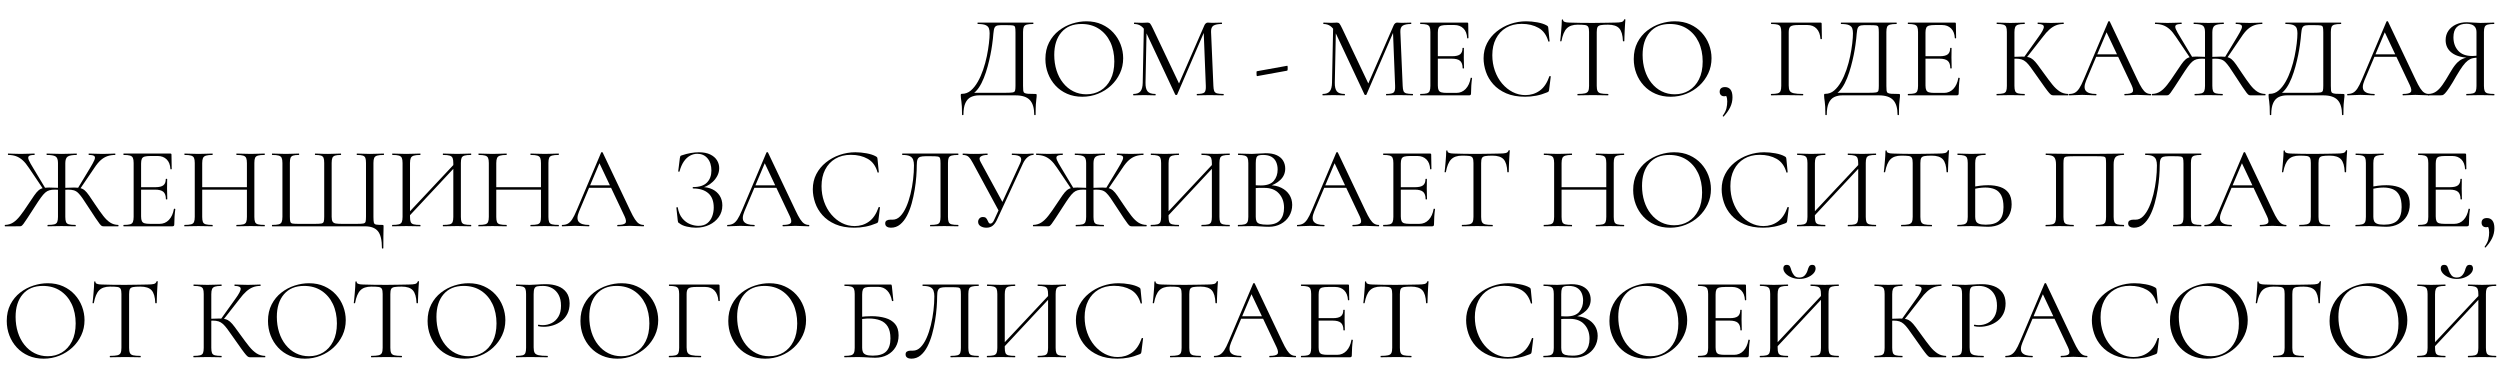 <?xml version="1.0" encoding="UTF-8"?> <svg xmlns="http://www.w3.org/2000/svg" id="_лой_1" data-name="Слой 1" width="859" height="134" viewBox="0 0 859 134"> <defs> <style> .cls-1 { fill: none; } </style> </defs> <rect class="cls-1" y="0" width="859" height="132"></rect> <g> <path d="M355.72,32.28c.24,0,.38,.02,.42,.06s.06,.18,.06,.42c0,.37-.03,.78-.1,1.22-.07,.44-.13,1.07-.18,1.9-.05,.83-.08,2-.08,3.52,0,.11-.08,.16-.24,.16s-.24-.05-.24-.16c0-2.27-.5-3.94-1.5-5.02s-2.65-1.62-4.94-1.62h-12.52c-1.04,0-1.97,.19-2.78,.58-.81,.39-1.45,1.07-1.9,2.04-.45,.97-.68,2.31-.68,4.02,0,.11-.08,.16-.24,.16s-.24-.05-.24-.16c0-1.12-.02-2.04-.06-2.76-.04-.72-.09-1.31-.16-1.76-.07-.45-.12-.84-.16-1.16s-.06-.65-.06-1c0-.21,.02-.35,.06-.4,.04-.05,.15-.08,.34-.08,1.15,0,2.17-.38,3.06-1.14,.89-.76,1.69-1.77,2.4-3.02,.71-1.25,1.32-2.64,1.84-4.16,.52-1.52,.94-3.06,1.26-4.62,.32-1.56,.56-3.03,.72-4.4,.16-1.37,.24-2.53,.24-3.46,0-.64-.08-1.2-.24-1.68-.16-.48-.53-.85-1.1-1.12-.57-.27-1.49-.4-2.74-.4-.05,0-.08-.08-.08-.24s.03-.24,.08-.24h19.04c.05,0,.08,.08,.08,.24s-.03,.24-.08,.24c-.99,0-1.73,.07-2.24,.22-.51,.15-.84,.41-1,.8-.16,.39-.24,.97-.24,1.74V29.52c0,.67,.02,1.19,.06,1.58,.04,.39,.18,.66,.42,.82,.24,.16,.65,.26,1.22,.3,.57,.04,1.41,.06,2.5,.06Zm-6.8-2.84V11.08c0-.83-.05-1.41-.14-1.74-.09-.33-.35-.53-.78-.6-.43-.07-1.16-.1-2.2-.1h-1.96c-.77,0-1.33,.12-1.68,.36-.35,.24-.57,.69-.68,1.36-.11,.67-.21,1.65-.32,2.96-.05,.48-.15,1.21-.28,2.2-.13,.99-.33,2.11-.58,3.36-.25,1.25-.57,2.57-.94,3.94-.37,1.37-.81,2.7-1.32,3.98-.51,1.28-1.09,2.41-1.76,3.38-.67,.97-1.43,1.71-2.28,2.22v-.52h11.6c1.09,0,1.87-.04,2.34-.12,.47-.08,.75-.29,.84-.62,.09-.33,.14-.9,.14-1.7Z"></path> <path d="M371.88,33.24c-1.92,0-3.66-.34-5.22-1.02-1.56-.68-2.89-1.62-4-2.82-1.11-1.2-1.96-2.58-2.56-4.14-.6-1.56-.9-3.22-.9-4.98,0-2.16,.42-4.05,1.26-5.68,.84-1.63,1.95-2.98,3.34-4.06,1.39-1.08,2.91-1.89,4.56-2.42,1.65-.53,3.29-.8,4.92-.8,1.97,0,3.74,.35,5.3,1.06,1.56,.71,2.89,1.66,3.98,2.86,1.09,1.2,1.93,2.56,2.5,4.08,.57,1.52,.86,3.08,.86,4.68,0,1.87-.37,3.6-1.12,5.2-.75,1.6-1.77,3-3.06,4.2-1.29,1.2-2.79,2.14-4.48,2.82s-3.49,1.02-5.38,1.02Zm1.4-.84c1.81,0,3.44-.43,4.88-1.3,1.44-.87,2.59-2.14,3.44-3.82,.85-1.68,1.28-3.73,1.28-6.16s-.46-4.73-1.38-6.66c-.92-1.93-2.23-3.45-3.92-4.56-1.69-1.11-3.69-1.66-5.98-1.66-2.96,0-5.26,.95-6.9,2.86-1.64,1.91-2.46,4.5-2.46,7.78,0,1.89,.26,3.66,.78,5.3,.52,1.64,1.27,3.08,2.26,4.32,.99,1.24,2.16,2.2,3.52,2.88,1.36,.68,2.85,1.02,4.48,1.02Z"></path> <path d="M392.64,28.4l.4-19.72,.96,.08-.4,19.64c-.03,1.39,.21,2.38,.7,2.98,.49,.6,1.39,.9,2.7,.9,.05,0,.08,.08,.08,.24s-.03,.24-.08,.24c-.59,0-1.19-.01-1.82-.04-.63-.03-1.31-.04-2.06-.04-.69,0-1.35,.01-1.96,.04-.61,.03-1.19,.04-1.72,.04-.05,0-.08-.08-.08-.24s.03-.24,.08-.24c1.12,0,1.93-.3,2.42-.9,.49-.6,.75-1.59,.78-2.98Zm27.72,3.88c.08,0,.12,.08,.12,.24s-.04,.24-.12,.24c-.64,0-1.37-.01-2.18-.04-.81-.03-1.66-.04-2.54-.04s-1.65,.01-2.38,.04c-.73,.03-1.39,.04-1.98,.04-.05,0-.08-.08-.08-.24s.03-.24,.08-.24c1.33,0,2.19-.17,2.56-.52,.37-.35,.53-1.09,.48-2.24l-.76-19.32,1.32-1.84-10.4,24.12c-.03,.11-.13,.16-.32,.16s-.31-.05-.36-.16l-10.04-21.4c-.91-1.89-2.25-2.84-4.04-2.84-.05,0-.08-.08-.08-.24s.03-.24,.08-.24c.43,0,.89,.01,1.38,.04,.49,.03,.9,.04,1.22,.04,.43,0,.82-.01,1.18-.04,.36-.03,.63-.04,.82-.04,.37,0,.67,.12,.88,.36,.21,.24,.53,.81,.96,1.72l9.12,19.2-1.24,2.08,9.76-22.36c.13-.32,.31-.57,.52-.74,.21-.17,.44-.26,.68-.26,.16,0,.37,.01,.64,.04,.27,.03,.59,.04,.96,.04,.72,0,1.31-.01,1.76-.04,.45-.03,.93-.04,1.44-.04,.05,0,.08,.08,.08,.24s-.03,.24-.08,.24c-1.28,0-2.23,.19-2.84,.56-.61,.37-.89,1.11-.84,2.2l.8,18.52c.03,.77,.12,1.36,.28,1.76s.49,.67,.98,.8c.49,.13,1.22,.2,2.18,.2Z"></path> <path d="M431.92,26.16c-.08,0-.13-.14-.16-.42-.03-.28-.03-.56-.02-.84,.01-.28,.05-.42,.1-.42l10.44-1.88c.08-.03,.13,.1,.16,.38,.03,.28,.03,.56,0,.84-.03,.28-.08,.43-.16,.46l-10.36,1.88Z"></path> <path d="M457.68,28.4l.4-19.72,.96,.08-.4,19.64c-.03,1.39,.21,2.38,.7,2.98,.49,.6,1.39,.9,2.7,.9,.05,0,.08,.08,.08,.24s-.03,.24-.08,.24c-.59,0-1.19-.01-1.82-.04-.63-.03-1.31-.04-2.06-.04-.69,0-1.35,.01-1.96,.04-.61,.03-1.19,.04-1.72,.04-.05,0-.08-.08-.08-.24s.03-.24,.08-.24c1.12,0,1.93-.3,2.42-.9,.49-.6,.75-1.59,.78-2.98Zm27.72,3.88c.08,0,.12,.08,.12,.24s-.04,.24-.12,.24c-.64,0-1.37-.01-2.18-.04-.81-.03-1.66-.04-2.54-.04s-1.65,.01-2.38,.04c-.73,.03-1.39,.04-1.98,.04-.05,0-.08-.08-.08-.24s.03-.24,.08-.24c1.33,0,2.19-.17,2.56-.52,.37-.35,.53-1.09,.48-2.24l-.76-19.32,1.32-1.84-10.4,24.12c-.03,.11-.13,.16-.32,.16s-.31-.05-.36-.16l-10.04-21.4c-.91-1.89-2.25-2.84-4.04-2.84-.05,0-.08-.08-.08-.24s.03-.24,.08-.24c.43,0,.89,.01,1.38,.04,.49,.03,.9,.04,1.22,.04,.43,0,.82-.01,1.18-.04,.36-.03,.63-.04,.82-.04,.37,0,.67,.12,.88,.36,.21,.24,.53,.81,.96,1.72l9.12,19.2-1.24,2.08,9.76-22.36c.13-.32,.31-.57,.52-.74,.21-.17,.44-.26,.68-.26,.16,0,.37,.01,.64,.04,.27,.03,.59,.04,.96,.04,.72,0,1.31-.01,1.76-.04,.45-.03,.93-.04,1.44-.04,.05,0,.08,.08,.08,.24s-.03,.24-.08,.24c-1.28,0-2.23,.19-2.84,.56-.61,.37-.89,1.11-.84,2.2l.8,18.52c.03,.77,.12,1.36,.28,1.76s.49,.67,.98,.8c.49,.13,1.22,.2,2.18,.2Z"></path> <path d="M504.8,32.76h-16.76c-.05,0-.08-.08-.08-.24s.03-.24,.08-.24c.99,0,1.72-.07,2.2-.2,.48-.13,.81-.4,.98-.8,.17-.4,.26-.99,.26-1.76V11c0-.77-.09-1.35-.26-1.74-.17-.39-.5-.65-.98-.8-.48-.15-1.21-.22-2.2-.22-.05,0-.08-.08-.08-.24s.03-.24,.08-.24h16.08c.24,0,.36,.12,.36,.36l.08,4.92c0,.08-.07,.13-.22,.14-.15,.01-.22-.02-.22-.1-.08-1.44-.51-2.55-1.3-3.32-.79-.77-1.81-1.16-3.06-1.16h-2.44c-.91,0-1.59,.07-2.06,.2-.47,.13-.79,.39-.96,.76-.17,.37-.26,.92-.26,1.64V29.36c0,.69,.09,1.23,.26,1.6,.17,.37,.48,.63,.92,.76,.44,.13,1.1,.2,1.98,.2h3.2c1.28,0,2.35-.46,3.22-1.38,.87-.92,1.43-2.17,1.7-3.74,0-.08,.08-.11,.24-.08,.16,.03,.24,.08,.24,.16-.11,.69-.19,1.53-.26,2.52-.07,.99-.1,1.91-.1,2.76,0,.4-.21,.6-.64,.6Zm-2.24-9.32c0-1.17-.29-2.01-.86-2.52-.57-.51-1.53-.76-2.86-.76h-6v-.84h6.12c1.28,0,2.19-.22,2.74-.66,.55-.44,.82-1.15,.82-2.14,0-.05,.08-.08,.24-.08s.24,.03,.24,.08c0,.8,0,1.42-.02,1.86-.01,.44-.02,.9-.02,1.38,0,.61,.01,1.21,.04,1.8,.03,.59,.04,1.21,.04,1.88,0,.05-.08,.08-.24,.08s-.24-.03-.24-.08Z"></path> <path d="M524.4,7.32c1.23,0,2.5,.12,3.82,.36,1.32,.24,2.38,.59,3.18,1.04,.24,.13,.39,.25,.46,.36,.07,.11,.11,.31,.14,.6l.44,4.48c0,.05-.07,.1-.2,.14-.13,.04-.21,0-.24-.1-.61-2.16-1.73-3.7-3.36-4.62-1.63-.92-3.56-1.38-5.8-1.38-2.05,0-3.83,.45-5.34,1.34-1.51,.89-2.67,2.15-3.5,3.76-.83,1.61-1.24,3.5-1.24,5.66,0,1.89,.29,3.67,.88,5.34,.59,1.67,1.41,3.13,2.46,4.38,1.05,1.25,2.27,2.23,3.64,2.94,1.37,.71,2.83,1.06,4.38,1.06,1.87,0,3.51-.51,4.94-1.54,1.43-1.03,2.53-2.66,3.3-4.9,.03-.11,.11-.14,.26-.1,.15,.04,.22,.09,.22,.14l-.56,4.52c-.05,.32-.11,.53-.18,.62-.07,.09-.22,.19-.46,.3-1.28,.53-2.55,.92-3.8,1.16-1.25,.24-2.52,.36-3.8,.36-2.53,0-4.71-.39-6.52-1.18-1.81-.79-3.29-1.83-4.44-3.12-1.15-1.29-1.99-2.72-2.52-4.28s-.8-3.1-.8-4.62c0-1.92,.4-3.65,1.2-5.2,.8-1.55,1.89-2.88,3.28-4,1.39-1.12,2.95-1.99,4.7-2.6,1.75-.61,3.57-.92,5.46-.92Z"></path> <path d="M542.08,8.48c-1.65,0-2.9,.43-3.74,1.28-.84,.85-1.45,2.31-1.82,4.36,0,.05-.07,.08-.22,.08s-.22-.03-.22-.08c.05-.35,.11-.83,.16-1.46,.05-.63,.11-1.3,.18-2.02,.07-.72,.12-1.42,.16-2.1,.04-.68,.06-1.23,.06-1.66,0-.13,.07-.2,.22-.2s.22,.07,.22,.2c0,.27,.13,.46,.4,.58,.27,.12,.57,.2,.9,.24,.33,.04,.62,.06,.86,.06,2.29,.08,4.97,.12,8.04,.12,1.89,0,3.39-.02,4.5-.06s2.18-.06,3.22-.06c.91,0,1.61-.06,2.1-.18,.49-.12,.81-.39,.94-.82,.03-.11,.11-.16,.24-.16s.2,.05,.2,.16c-.03,.4-.07,.95-.12,1.64-.05,.69-.09,1.41-.12,2.16-.03,.75-.05,1.44-.08,2.08-.03,.64-.04,1.13-.04,1.48,0,.05-.08,.08-.24,.08s-.24-.03-.24-.08c-.08-2.08-.51-3.54-1.28-4.38s-2.05-1.26-3.84-1.26c-1.12,0-1.96,.05-2.52,.16-.56,.11-.93,.34-1.1,.7-.17,.36-.26,.94-.26,1.74V29.52c0,.77,.09,1.36,.28,1.76,.19,.4,.55,.67,1.1,.8,.55,.13,1.38,.2,2.5,.2,.08,0,.12,.08,.12,.24s-.04,.24-.12,.24c-.69,0-1.48-.01-2.36-.04-.88-.03-1.84-.04-2.88-.04-.99,0-1.92,.01-2.8,.04-.88,.03-1.68,.04-2.4,.04-.05,0-.08-.08-.08-.24s.03-.24,.08-.24c1.09,0,1.93-.07,2.5-.2,.57-.13,.95-.4,1.14-.8,.19-.4,.28-.99,.28-1.76V11c0-.8-.09-1.38-.28-1.74-.19-.36-.56-.58-1.12-.66s-1.4-.12-2.52-.12Z"></path> <path d="M574.04,33.24c-1.92,0-3.66-.34-5.22-1.02-1.56-.68-2.89-1.62-4-2.82-1.11-1.2-1.96-2.58-2.56-4.14-.6-1.56-.9-3.22-.9-4.98,0-2.16,.42-4.05,1.26-5.68,.84-1.63,1.95-2.98,3.34-4.06,1.39-1.08,2.91-1.89,4.56-2.42,1.65-.53,3.29-.8,4.92-.8,1.97,0,3.74,.35,5.3,1.06,1.56,.71,2.89,1.66,3.98,2.86,1.09,1.2,1.93,2.56,2.5,4.08,.57,1.52,.86,3.08,.86,4.68,0,1.87-.37,3.6-1.12,5.2-.75,1.6-1.77,3-3.06,4.2-1.29,1.2-2.79,2.14-4.48,2.82s-3.49,1.02-5.38,1.02Zm1.4-.84c1.81,0,3.44-.43,4.88-1.3,1.44-.87,2.59-2.14,3.44-3.82,.85-1.68,1.28-3.73,1.28-6.16s-.46-4.73-1.38-6.66c-.92-1.93-2.23-3.45-3.92-4.56-1.69-1.11-3.69-1.66-5.98-1.66-2.96,0-5.26,.95-6.9,2.86-1.64,1.91-2.46,4.5-2.46,7.78,0,1.89,.26,3.66,.78,5.3,.52,1.64,1.27,3.08,2.26,4.32,.99,1.24,2.16,2.2,3.52,2.88,1.36,.68,2.85,1.02,4.48,1.02Z"></path> <path d="M592.72,29.92c.8,0,1.43,.29,1.88,.86,.45,.57,.68,1.46,.68,2.66s-.27,2.37-.8,3.44c-.53,1.07-1.27,2.11-2.2,3.12-.11,.08-.2,.07-.28-.02-.08-.09-.09-.18-.04-.26,.64-.88,1.05-1.71,1.24-2.48,.19-.77,.28-1.57,.28-2.4,0-.77-.11-1.38-.34-1.82-.23-.44-.49-.79-.78-1.06l1.52-.28c.03,.45-.09,.8-.36,1.04-.27,.24-.61,.36-1.04,.36-.51,0-.9-.14-1.18-.42-.28-.28-.42-.66-.42-1.14,0-.51,.15-.9,.46-1.18,.31-.28,.77-.42,1.38-.42Z"></path> <path d="M608.56,32.76c-.05,0-.08-.08-.08-.24s.03-.24,.08-.24c.99,0,1.73-.07,2.22-.2,.49-.13,.83-.4,1-.8,.17-.4,.26-.99,.26-1.76V11c0-.77-.09-1.35-.26-1.74-.17-.39-.5-.65-.98-.8-.48-.15-1.21-.22-2.2-.22-.05,0-.08-.08-.08-.24s.03-.24,.08-.24h16.92c.27,0,.4,.12,.4,.36l.08,5.2c0,.08-.08,.13-.24,.14-.16,.01-.24-.02-.24-.1-.11-1.52-.55-2.69-1.34-3.52-.79-.83-1.83-1.24-3.14-1.24h-3.16c-1.33,0-2.21,.16-2.64,.48-.43,.32-.64,.97-.64,1.96V29.36c0,.8,.11,1.41,.34,1.82,.23,.41,.69,.7,1.4,.86,.71,.16,1.75,.24,3.14,.24,.08,0,.12,.08,.12,.24s-.04,.24-.12,.24c-.88,0-1.82-.01-2.82-.04-1-.03-2.11-.04-3.34-.04-.88,0-1.73,.01-2.56,.04-.83,.03-1.56,.04-2.2,.04Z"></path> <path d="M652.36,32.28c.24,0,.38,.02,.42,.06s.06,.18,.06,.42c0,.37-.03,.78-.1,1.22-.07,.44-.13,1.07-.18,1.9-.05,.83-.08,2-.08,3.52,0,.11-.08,.16-.24,.16s-.24-.05-.24-.16c0-2.27-.5-3.94-1.5-5.02s-2.65-1.62-4.94-1.62h-12.52c-1.04,0-1.97,.19-2.78,.58-.81,.39-1.45,1.07-1.9,2.04-.45,.97-.68,2.31-.68,4.02,0,.11-.08,.16-.24,.16s-.24-.05-.24-.16c0-1.12-.02-2.04-.06-2.76-.04-.72-.09-1.31-.16-1.76-.07-.45-.12-.84-.16-1.16s-.06-.65-.06-1c0-.21,.02-.35,.06-.4,.04-.05,.15-.08,.34-.08,1.15,0,2.17-.38,3.06-1.14,.89-.76,1.69-1.77,2.4-3.02,.71-1.25,1.32-2.64,1.84-4.16,.52-1.52,.94-3.06,1.26-4.62,.32-1.56,.56-3.03,.72-4.4,.16-1.37,.24-2.53,.24-3.46,0-.64-.08-1.2-.24-1.68-.16-.48-.53-.85-1.1-1.12-.57-.27-1.49-.4-2.74-.4-.05,0-.08-.08-.08-.24s.03-.24,.08-.24h19.04c.05,0,.08,.08,.08,.24s-.03,.24-.08,.24c-.99,0-1.73,.07-2.24,.22-.51,.15-.84,.41-1,.8-.16,.39-.24,.97-.24,1.74V29.52c0,.67,.02,1.19,.06,1.58,.04,.39,.18,.66,.42,.82,.24,.16,.65,.26,1.22,.3,.57,.04,1.41,.06,2.5,.06Zm-6.8-2.84V11.08c0-.83-.05-1.41-.14-1.74-.09-.33-.35-.53-.78-.6-.43-.07-1.16-.1-2.2-.1h-1.96c-.77,0-1.33,.12-1.68,.36-.35,.24-.57,.69-.68,1.36-.11,.67-.21,1.65-.32,2.96-.05,.48-.15,1.21-.28,2.2-.13,.99-.33,2.11-.58,3.36-.25,1.25-.57,2.57-.94,3.94-.37,1.37-.81,2.7-1.32,3.98-.51,1.28-1.09,2.41-1.76,3.38-.67,.97-1.43,1.71-2.28,2.22v-.52h11.6c1.09,0,1.87-.04,2.34-.12,.47-.08,.75-.29,.84-.62,.09-.33,.14-.9,.14-1.7Z"></path> <path d="M672.36,32.76h-16.76c-.05,0-.08-.08-.08-.24s.03-.24,.08-.24c.99,0,1.72-.07,2.2-.2,.48-.13,.81-.4,.98-.8,.17-.4,.26-.99,.26-1.76V11c0-.77-.09-1.35-.26-1.74-.17-.39-.5-.65-.98-.8-.48-.15-1.21-.22-2.2-.22-.05,0-.08-.08-.08-.24s.03-.24,.08-.24h16.08c.24,0,.36,.12,.36,.36l.08,4.92c0,.08-.07,.13-.22,.14-.15,.01-.22-.02-.22-.1-.08-1.44-.51-2.55-1.3-3.32-.79-.77-1.81-1.16-3.06-1.16h-2.44c-.91,0-1.59,.07-2.06,.2-.47,.13-.79,.39-.96,.76-.17,.37-.26,.92-.26,1.64V29.36c0,.69,.09,1.23,.26,1.6,.17,.37,.48,.63,.92,.76,.44,.13,1.1,.2,1.98,.2h3.2c1.28,0,2.35-.46,3.22-1.38,.87-.92,1.43-2.17,1.7-3.74,0-.08,.08-.11,.24-.08,.16,.03,.24,.08,.24,.16-.11,.69-.19,1.53-.26,2.52-.07,.99-.1,1.91-.1,2.76,0,.4-.21,.6-.64,.6Zm-2.24-9.32c0-1.17-.29-2.01-.86-2.52-.57-.51-1.53-.76-2.86-.76h-6v-.84h6.12c1.28,0,2.19-.22,2.74-.66,.55-.44,.82-1.15,.82-2.14,0-.05,.08-.08,.24-.08s.24,.03,.24,.08c0,.8,0,1.42-.02,1.86-.01,.44-.02,.9-.02,1.38,0,.61,.01,1.21,.04,1.8,.03,.59,.04,1.21,.04,1.88,0,.05-.08,.08-.24,.08s-.24-.03-.24-.08Z"></path> <path d="M686.08,32.76c-.05,0-.08-.08-.08-.24s.03-.24,.08-.24c.99,0,1.73-.07,2.24-.2,.51-.13,.84-.4,1-.8,.16-.4,.24-.99,.24-1.76V11c0-.77-.08-1.35-.24-1.74-.16-.39-.49-.65-.98-.8-.49-.15-1.23-.22-2.22-.22-.05,0-.08-.08-.08-.24s.03-.24,.08-.24c.64,0,1.36,.02,2.16,.06,.8,.04,1.64,.06,2.52,.06,.96,0,1.85-.02,2.66-.06,.81-.04,1.54-.06,2.18-.06,.05,0,.08,.08,.08,.24s-.03,.24-.08,.24c-.99,0-1.73,.08-2.22,.24-.49,.16-.83,.44-1,.84-.17,.4-.26,.99-.26,1.76V29.52c0,.77,.08,1.36,.24,1.76s.49,.67,1,.8c.51,.13,1.25,.2,2.24,.2,.05,0,.08,.08,.08,.24s-.03,.24-.08,.24c-.67,0-1.4-.01-2.2-.04-.8-.03-1.68-.04-2.64-.04-.88,0-1.73,.01-2.54,.04-.81,.03-1.54,.04-2.18,.04Zm19.52,0c-.24,0-.47-.04-.68-.12-.21-.08-.49-.32-.84-.72-.35-.4-.85-1.06-1.52-1.98-.67-.92-1.59-2.22-2.76-3.9-.83-1.2-1.53-2.19-2.1-2.96-.57-.77-1.09-1.37-1.56-1.78-.47-.41-.97-.71-1.5-.88-.53-.17-1.19-.26-1.96-.26-.27,0-.55,.01-.84,.04-.29,.03-.59,.05-.88,.08l-.04-.72c1.68-.08,2.99-.12,3.92-.12,.88,0,1.61,.07,2.18,.22,.57,.15,1.09,.43,1.56,.84,.47,.41,.99,1,1.56,1.76s1.3,1.75,2.18,2.98c1.07,1.49,2.02,2.76,2.86,3.8,.84,1.04,1.69,1.83,2.54,2.38,.85,.55,1.83,.83,2.92,.86,.05,0,.08,.08,.08,.24s-.03,.24-.08,.24h-5.04Zm-9.48-12.68l-.72-.36,5.04-7.04c1.25-1.71,1.86-2.87,1.82-3.5-.04-.63-.73-.94-2.06-.94-.05,0-.08-.08-.08-.24s.03-.24,.08-.24c.64,0,1.29,.02,1.96,.06,.67,.04,1.53,.06,2.6,.06s1.9-.02,2.5-.06,1.18-.06,1.74-.06c.08,0,.12,.08,.12,.24s-.04,.24-.12,.24c-.93,0-1.79,.15-2.56,.46-.77,.31-1.53,.79-2.26,1.44-.73,.65-1.5,1.51-2.3,2.58l-5.76,7.36Z"></path> <path d="M738.96,32.28c.11,0,.16,.08,.16,.24s-.05,.24-.16,.24c-.77,0-1.56-.03-2.36-.08-.8-.05-1.57-.08-2.32-.08-.83,0-1.55,.03-2.16,.08-.61,.05-1.29,.08-2.04,.08-.11,0-.16-.08-.16-.24s.05-.24,.16-.24c1.41,0,2.29-.21,2.64-.62,.35-.41,.25-1.19-.28-2.34l-8.88-18.76,1-1.24-7.76,18.36c-.67,1.63-.71,2.8-.12,3.52,.59,.72,1.75,1.08,3.48,1.08,.13,0,.2,.08,.2,.24s-.07,.24-.2,.24c-.8,0-1.53-.03-2.2-.08-.67-.05-1.51-.08-2.52-.08-.96,0-1.73,.03-2.3,.08-.57,.05-1.27,.08-2.1,.08-.11,0-.16-.08-.16-.24s.05-.24,.16-.24c.72,0,1.35-.14,1.88-.42,.53-.28,1.03-.77,1.5-1.48s.98-1.73,1.54-3.06l8.44-19.92c.05-.08,.15-.12,.28-.12s.21,.04,.24,.12l9.44,19.88c.61,1.31,1.16,2.33,1.64,3.06,.48,.73,.95,1.24,1.42,1.52,.47,.28,.98,.42,1.54,.42Zm-19.44-12.76l.6-.84h8.24l.28,.84h-9.12Z"></path> <path d="M739.44,32.76c-.05,0-.08-.08-.08-.24s.03-.24,.08-.24c1.04-.03,1.96-.29,2.76-.8,.8-.51,1.61-1.27,2.42-2.3,.81-1.03,1.74-2.34,2.78-3.94,.85-1.28,1.55-2.31,2.08-3.08,.53-.77,1.03-1.35,1.48-1.74,.45-.39,.96-.65,1.52-.78,.56-.13,1.27-.2,2.12-.2,.91,0,2.19,.04,3.84,.12l-.04,.72c-.32-.03-.63-.05-.92-.08-.29-.03-.57-.04-.84-.04-.77,0-1.42,.07-1.94,.22-.52,.15-1.01,.42-1.46,.82-.45,.4-.95,.98-1.5,1.74-.55,.76-1.22,1.77-2.02,3.02-1.09,1.68-1.94,2.99-2.54,3.92-.6,.93-1.06,1.61-1.38,2.02-.32,.41-.56,.66-.72,.74s-.36,.12-.6,.12h-5.04Zm13.2-12.68l-4.96-7.36c-.75-1.15-1.48-2.04-2.2-2.68-.72-.64-1.48-1.1-2.28-1.38-.8-.28-1.69-.42-2.68-.42-.05,0-.08-.08-.08-.24s.03-.24,.08-.24c.56,0,1.15,.02,1.76,.06,.61,.04,1.44,.06,2.48,.06,1.09,0,1.99-.02,2.7-.06,.71-.04,1.39-.06,2.06-.06,.08,0,.12,.08,.12,.24s-.04,.24-.12,.24c-.96,0-1.59,.13-1.88,.4-.29,.27-.3,.73-.02,1.38,.28,.65,.79,1.58,1.54,2.78l4.16,6.92-.68,.36Zm1.48,12.68c-.05,0-.08-.08-.08-.24s.03-.24,.08-.24c1.01,0,1.77-.07,2.26-.2,.49-.13,.83-.4,1-.8,.17-.4,.26-.99,.26-1.76V11c0-1.15-.27-1.89-.82-2.24-.55-.35-1.55-.52-3.02-.52-.05,0-.08-.08-.08-.24s.03-.24,.08-.24c.64,0,1.42,.02,2.34,.06,.92,.04,1.82,.06,2.7,.06,.96,0,1.91-.02,2.84-.06s1.72-.06,2.36-.06c.05,0,.08,.08,.08,.24s-.03,.24-.08,.24c-1.49,0-2.51,.19-3.06,.56-.55,.37-.82,1.13-.82,2.28V29.52c0,.77,.08,1.36,.24,1.76s.49,.67,1,.8c.51,.13,1.25,.2,2.24,.2,.08,0,.12,.08,.12,.24s-.04,.24-.12,.24c-.64,0-1.36-.01-2.16-.04-.8-.03-1.68-.04-2.64-.04-.88,0-1.73,.01-2.54,.04-.81,.03-1.54,.04-2.18,.04Zm19.16,0c-.21,0-.41-.04-.58-.12-.17-.08-.42-.32-.74-.72-.32-.4-.79-1.06-1.4-1.98-.61-.92-1.47-2.22-2.56-3.9-.8-1.25-1.47-2.26-2-3.02-.53-.76-1.03-1.35-1.48-1.78-.45-.43-.95-.71-1.48-.86-.53-.15-1.19-.22-1.96-.22-.21,0-.47,.01-.76,.04-.29,.03-.6,.05-.92,.08l-.04-.72c1.68-.08,2.95-.12,3.8-.12s1.6,.07,2.16,.2c.56,.13,1.07,.39,1.52,.78,.45,.39,.95,.97,1.48,1.74,.53,.77,1.23,1.8,2.08,3.08,1.07,1.6,2,2.91,2.8,3.94,.8,1.03,1.6,1.79,2.4,2.3,.8,.51,1.71,.77,2.72,.8,.08,0,.12,.08,.12,.24s-.04,.24-.12,.24h-5.04Zm-8.16-12.68l-.68-.36,4.16-6.88c.75-1.23,1.26-2.17,1.54-2.82,.28-.65,.28-1.11,0-1.38-.28-.27-.9-.4-1.86-.4-.08,0-.12-.08-.12-.24s.04-.24,.12-.24c.67,0,1.36,.02,2.08,.06,.72,.04,1.61,.06,2.68,.06s1.87-.02,2.48-.06c.61-.04,1.2-.06,1.76-.06,.05,0,.08,.08,.08,.24s-.03,.24-.08,.24c-.96,0-1.85,.14-2.66,.42-.81,.28-1.58,.74-2.3,1.38-.72,.64-1.45,1.53-2.2,2.68l-5,7.36Z"></path> <path d="M805.08,32.28c.24,0,.38,.02,.42,.06s.06,.18,.06,.42c0,.37-.03,.78-.1,1.22-.07,.44-.13,1.07-.18,1.9-.05,.83-.08,2-.08,3.52,0,.11-.08,.16-.24,.16s-.24-.05-.24-.16c0-2.27-.5-3.94-1.5-5.02s-2.65-1.62-4.94-1.62h-12.52c-1.04,0-1.97,.19-2.78,.58-.81,.39-1.45,1.07-1.9,2.04-.45,.97-.68,2.31-.68,4.02,0,.11-.08,.16-.24,.16s-.24-.05-.24-.16c0-1.12-.02-2.04-.06-2.76-.04-.72-.09-1.31-.16-1.76-.07-.45-.12-.84-.16-1.16s-.06-.65-.06-1c0-.21,.02-.35,.06-.4,.04-.05,.15-.08,.34-.08,1.15,0,2.17-.38,3.06-1.14,.89-.76,1.69-1.77,2.4-3.02,.71-1.25,1.32-2.64,1.84-4.16,.52-1.52,.94-3.06,1.26-4.62,.32-1.56,.56-3.03,.72-4.4,.16-1.37,.24-2.53,.24-3.46,0-.64-.08-1.2-.24-1.68-.16-.48-.53-.85-1.1-1.12-.57-.27-1.49-.4-2.74-.4-.05,0-.08-.08-.08-.24s.03-.24,.08-.24h19.04c.05,0,.08,.08,.08,.24s-.03,.24-.08,.24c-.99,0-1.73,.07-2.24,.22-.51,.15-.84,.41-1,.8-.16,.39-.24,.97-.24,1.74V29.52c0,.67,.02,1.19,.06,1.58,.04,.39,.18,.66,.42,.82,.24,.16,.65,.26,1.22,.3,.57,.04,1.41,.06,2.5,.06Zm-6.8-2.84V11.08c0-.83-.05-1.41-.14-1.74-.09-.33-.35-.53-.78-.6-.43-.07-1.16-.1-2.2-.1h-1.96c-.77,0-1.33,.12-1.68,.36-.35,.24-.57,.69-.68,1.36-.11,.67-.21,1.65-.32,2.96-.05,.48-.15,1.21-.28,2.2-.13,.99-.33,2.11-.58,3.36-.25,1.25-.57,2.57-.94,3.94-.37,1.37-.81,2.7-1.32,3.98-.51,1.28-1.09,2.41-1.76,3.38-.67,.97-1.43,1.71-2.28,2.22v-.52h11.6c1.09,0,1.87-.04,2.34-.12,.47-.08,.75-.29,.84-.62,.09-.33,.14-.9,.14-1.7Z"></path> <path d="M834.56,32.28c.11,0,.16,.08,.16,.24s-.05,.24-.16,.24c-.77,0-1.56-.03-2.36-.08-.8-.05-1.57-.08-2.32-.08-.83,0-1.55,.03-2.16,.08-.61,.05-1.29,.08-2.04,.08-.11,0-.16-.08-.16-.24s.05-.24,.16-.24c1.41,0,2.29-.21,2.64-.62,.35-.41,.25-1.19-.28-2.34l-8.88-18.76,1-1.24-7.76,18.36c-.67,1.63-.71,2.8-.12,3.52,.59,.72,1.75,1.08,3.48,1.08,.13,0,.2,.08,.2,.24s-.07,.24-.2,.24c-.8,0-1.53-.03-2.2-.08-.67-.05-1.51-.08-2.52-.08-.96,0-1.73,.03-2.3,.08-.57,.05-1.27,.08-2.1,.08-.11,0-.16-.08-.16-.24s.05-.24,.16-.24c.72,0,1.35-.14,1.88-.42,.53-.28,1.03-.77,1.5-1.48s.98-1.73,1.54-3.06l8.44-19.92c.05-.08,.15-.12,.28-.12s.21,.04,.24,.12l9.44,19.88c.61,1.31,1.16,2.33,1.64,3.06,.48,.73,.95,1.24,1.42,1.52,.47,.28,.98,.42,1.54,.42Zm-19.44-12.76l.6-.84h8.24l.28,.84h-9.12Z"></path> <path d="M857,32.28c.05,0,.08,.08,.08,.24s-.03,.24-.08,.24c-.67,0-1.41-.01-2.22-.04-.81-.03-1.66-.04-2.54-.04-.93,0-1.79,.01-2.58,.04-.79,.03-1.51,.04-2.18,.04-.05,0-.08-.08-.08-.24s.03-.24,.08-.24c1.01,0,1.76-.07,2.24-.2,.48-.13,.8-.4,.96-.8s.24-.99,.24-1.76v-9.92l.72,.2c-.75,0-1.41,.07-2,.2-.59,.13-1.15,.41-1.7,.82-.55,.41-1.13,1.03-1.74,1.86-.61,.83-1.33,1.95-2.16,3.36-1.01,1.79-1.83,3.15-2.46,4.08-.63,.93-1.12,1.59-1.48,1.96-.36,.37-.65,.58-.88,.62s-.46,.06-.7,.06h-4.12c-.08,0-.12-.08-.12-.24s.04-.24,.12-.24c1.01-.03,1.89-.3,2.64-.82,.75-.52,1.49-1.3,2.22-2.34s1.54-2.33,2.42-3.88c.8-1.41,1.55-2.51,2.24-3.3,.69-.79,1.43-1.35,2.22-1.7,.79-.35,1.66-.56,2.62-.64l.28,.28c-2.88-.03-5.05-.59-6.52-1.68-1.47-1.09-2.2-2.56-2.2-4.4,0-1.23,.31-2.3,.94-3.22,.63-.92,1.49-1.64,2.6-2.16s2.35-.78,3.74-.78c.56,0,1.31,.04,2.24,.12,.93,.08,1.73,.12,2.4,.12,.88,0,1.72-.02,2.52-.06s1.53-.06,2.2-.06c.05,0,.08,.08,.08,.24s-.03,.24-.08,.24c-.99,0-1.73,.07-2.22,.22s-.83,.41-1,.8c-.17,.39-.26,.97-.26,1.74V29.52c0,.77,.09,1.36,.26,1.76,.17,.4,.51,.67,1.02,.8,.51,.13,1.25,.2,2.24,.2Zm-14-19.48c0,1.87,.54,3.41,1.62,4.62,1.08,1.21,2.69,1.82,4.82,1.82,.35,0,.75-.02,1.2-.06,.45-.04,.81-.1,1.08-.18l-.8,.28V11.08c0-.77-.17-1.37-.5-1.8-.33-.43-.76-.72-1.28-.88-.52-.16-1.05-.24-1.58-.24-3.04,0-4.56,1.55-4.56,4.64Z"></path> </g> <g> <path d="M1.72,77.76c-.05,0-.08-.08-.08-.24s.03-.24,.08-.24c1.04-.03,1.96-.29,2.76-.8,.8-.51,1.61-1.27,2.42-2.3,.81-1.03,1.74-2.34,2.78-3.94,.85-1.28,1.55-2.31,2.08-3.08,.53-.77,1.03-1.35,1.48-1.74,.45-.39,.96-.65,1.52-.78,.56-.13,1.27-.2,2.12-.2,.91,0,2.19,.04,3.84,.12l-.04,.72c-.32-.03-.63-.05-.92-.08-.29-.03-.57-.04-.84-.04-.77,0-1.42,.07-1.94,.22-.52,.15-1.01,.42-1.46,.82-.45,.4-.95,.98-1.5,1.74-.55,.76-1.22,1.77-2.02,3.02-1.09,1.68-1.94,2.99-2.54,3.92-.6,.93-1.06,1.61-1.38,2.02-.32,.41-.56,.66-.72,.74s-.36,.12-.6,.12H1.72Zm13.2-12.68l-4.96-7.36c-.75-1.15-1.48-2.04-2.2-2.68-.72-.64-1.48-1.1-2.28-1.38-.8-.28-1.69-.42-2.68-.42-.05,0-.08-.08-.08-.24s.03-.24,.08-.24c.56,0,1.15,.02,1.76,.06,.61,.04,1.44,.06,2.48,.06,1.09,0,1.99-.02,2.7-.06,.71-.04,1.39-.06,2.06-.06,.08,0,.12,.08,.12,.24s-.04,.24-.12,.24c-.96,0-1.59,.13-1.88,.4-.29,.27-.3,.73-.02,1.38,.28,.65,.79,1.58,1.54,2.78l4.16,6.92-.68,.36Zm1.48,12.68c-.05,0-.08-.08-.08-.24s.03-.24,.08-.24c1.01,0,1.77-.07,2.26-.2,.49-.13,.83-.4,1-.8,.17-.4,.26-.99,.26-1.76v-18.52c0-1.15-.27-1.89-.82-2.24-.55-.35-1.55-.52-3.02-.52-.05,0-.08-.08-.08-.24s.03-.24,.08-.24c.64,0,1.42,.02,2.34,.06,.92,.04,1.82,.06,2.7,.06,.96,0,1.91-.02,2.84-.06s1.72-.06,2.36-.06c.05,0,.08,.08,.08,.24s-.03,.24-.08,.24c-1.49,0-2.51,.19-3.06,.56-.55,.37-.82,1.13-.82,2.28v18.44c0,.77,.08,1.36,.24,1.76s.49,.67,1,.8c.51,.13,1.25,.2,2.24,.2,.08,0,.12,.08,.12,.24s-.04,.24-.12,.24c-.64,0-1.36-.01-2.16-.04-.8-.03-1.68-.04-2.64-.04-.88,0-1.73,.01-2.54,.04-.81,.03-1.54,.04-2.18,.04Zm19.16,0c-.21,0-.41-.04-.58-.12-.17-.08-.42-.32-.74-.72s-.79-1.06-1.4-1.98c-.61-.92-1.47-2.22-2.56-3.9-.8-1.25-1.47-2.26-2-3.02-.53-.76-1.03-1.35-1.48-1.78-.45-.43-.95-.71-1.48-.86-.53-.15-1.19-.22-1.96-.22-.21,0-.47,.01-.76,.04-.29,.03-.6,.05-.92,.08l-.04-.72c1.68-.08,2.95-.12,3.8-.12s1.6,.07,2.16,.2c.56,.13,1.07,.39,1.52,.78,.45,.39,.95,.97,1.48,1.74,.53,.77,1.23,1.8,2.08,3.08,1.07,1.6,2,2.91,2.8,3.94,.8,1.03,1.6,1.79,2.4,2.3,.8,.51,1.71,.77,2.72,.8,.08,0,.12,.08,.12,.24s-.04,.24-.12,.24h-5.04Zm-8.16-12.68l-.68-.36,4.16-6.88c.75-1.23,1.26-2.17,1.54-2.82,.28-.65,.28-1.11,0-1.38-.28-.27-.9-.4-1.86-.4-.08,0-.12-.08-.12-.24s.04-.24,.12-.24c.67,0,1.36,.02,2.08,.06,.72,.04,1.61,.06,2.68,.06s1.87-.02,2.48-.06c.61-.04,1.2-.06,1.76-.06,.05,0,.08,.08,.08,.24s-.03,.24-.08,.24c-.96,0-1.85,.14-2.66,.42-.81,.28-1.58,.74-2.3,1.38-.72,.64-1.45,1.53-2.2,2.68l-5,7.36Z"></path> <path d="M59.24,77.76h-16.76c-.05,0-.08-.08-.08-.24s.03-.24,.08-.24c.99,0,1.72-.07,2.2-.2,.48-.13,.81-.4,.98-.8,.17-.4,.26-.99,.26-1.76v-18.52c0-.77-.09-1.35-.26-1.74-.17-.39-.5-.65-.98-.8-.48-.15-1.21-.22-2.2-.22-.05,0-.08-.08-.08-.24s.03-.24,.08-.24h16.08c.24,0,.36,.12,.36,.36l.08,4.92c0,.08-.07,.13-.22,.14-.15,.01-.22-.02-.22-.1-.08-1.44-.51-2.55-1.3-3.32-.79-.77-1.81-1.16-3.06-1.16h-2.44c-.91,0-1.59,.07-2.06,.2-.47,.13-.79,.39-.96,.76-.17,.37-.26,.92-.26,1.64v18.16c0,.69,.09,1.23,.26,1.6,.17,.37,.48,.63,.92,.76,.44,.13,1.1,.2,1.98,.2h3.2c1.28,0,2.35-.46,3.22-1.38,.87-.92,1.43-2.17,1.7-3.74,0-.08,.08-.11,.24-.08,.16,.03,.24,.08,.24,.16-.11,.69-.19,1.53-.26,2.52s-.1,1.91-.1,2.76c0,.4-.21,.6-.64,.6Zm-2.24-9.32c0-1.17-.29-2.01-.86-2.52-.57-.51-1.53-.76-2.86-.76h-6v-.84h6.12c1.28,0,2.19-.22,2.74-.66,.55-.44,.82-1.15,.82-2.14,0-.05,.08-.08,.24-.08s.24,.03,.24,.08c0,.8,0,1.42-.02,1.86-.01,.44-.02,.9-.02,1.38,0,.61,.01,1.21,.04,1.8,.03,.59,.04,1.21,.04,1.88,0,.05-.08,.08-.24,.08s-.24-.03-.24-.08Z"></path> <path d="M66.92,74.52v-18.52c0-.77-.09-1.35-.26-1.74-.17-.39-.51-.65-1-.8-.49-.15-1.23-.22-2.22-.22-.05,0-.08-.08-.08-.24s.03-.24,.08-.24c.64,0,1.37,.02,2.18,.06s1.66,.06,2.54,.06c.99,0,1.88-.02,2.68-.06s1.52-.06,2.16-.06c.05,0,.08,.08,.08,.24s-.03,.24-.08,.24c-.99,0-1.73,.08-2.24,.24-.51,.16-.85,.44-1.02,.84-.17,.4-.26,.99-.26,1.76v18.44c0,.77,.08,1.36,.24,1.76s.5,.67,1.02,.8c.52,.13,1.27,.2,2.26,.2,.05,0,.08,.08,.08,.24s-.03,.24-.08,.24c-.67,0-1.39-.01-2.18-.04-.79-.03-1.67-.04-2.66-.04-.88,0-1.73,.01-2.56,.04-.83,.03-1.56,.04-2.2,.04-.05,0-.08-.08-.08-.24s.03-.24,.08-.24c.99,0,1.73-.07,2.24-.2,.51-.13,.85-.4,1.02-.8,.17-.4,.26-.99,.26-1.76Zm1.16-9.36v-.84h17.88v.84h-17.88Zm16.76-9.08c0-.77-.08-1.36-.24-1.76-.16-.4-.49-.68-.98-.84-.49-.16-1.26-.24-2.3-.24-.08,0-.12-.08-.12-.24s.04-.24,.12-.24c.64,0,1.36,.02,2.16,.06,.8,.04,1.69,.06,2.68,.06,.88,0,1.73-.02,2.56-.06s1.55-.06,2.16-.06c.08,0,.12,.08,.12,.24s-.04,.24-.12,.24c-.99,0-1.73,.07-2.24,.22s-.84,.41-1,.8c-.16,.39-.24,.97-.24,1.74v18.52c0,.77,.08,1.36,.24,1.76,.16,.4,.49,.67,1,.8,.51,.13,1.25,.2,2.24,.2,.08,0,.12,.08,.12,.24s-.04,.24-.12,.24c-.61,0-1.33-.01-2.16-.04-.83-.03-1.68-.04-2.56-.04-.99,0-1.88,.01-2.68,.04-.8,.03-1.52,.04-2.16,.04-.08,0-.12-.08-.12-.24s.04-.24,.12-.24c1.04,0,1.81-.07,2.3-.2,.49-.13,.82-.4,.98-.8,.16-.4,.24-.99,.24-1.76v-18.44Z"></path> <path d="M125.4,77.76h-31.88c-.05,0-.08-.08-.08-.24s.03-.24,.08-.24c.99,0,1.73-.07,2.24-.2,.51-.13,.85-.4,1.02-.8,.17-.4,.26-.99,.26-1.76v-18.52c0-.77-.09-1.35-.26-1.74-.17-.39-.51-.65-1.02-.8s-1.25-.22-2.24-.22c-.05,0-.08-.08-.08-.24s.03-.24,.08-.24c.64,0,1.37,.02,2.18,.06s1.66,.06,2.54,.06,1.69-.02,2.44-.06c.75-.04,1.41-.06,2-.06,.08,0,.12,.08,.12,.24s-.04,.24-.12,.24c-.88,0-1.54,.07-1.98,.22-.44,.15-.73,.41-.88,.8-.15,.39-.22,.97-.22,1.74v18.44c0,.83,.05,1.41,.16,1.76s.37,.55,.8,.62c.43,.07,1.15,.1,2.16,.1h5.36c1.09,0,1.87-.04,2.32-.12,.45-.08,.73-.29,.84-.64,.11-.35,.16-.92,.16-1.72v-18.44c0-.77-.07-1.35-.22-1.74-.15-.39-.44-.65-.88-.8-.44-.15-1.1-.22-1.98-.22-.08,0-.12-.08-.12-.24s.04-.24,.12-.24c.37,0,.81,.01,1.3,.04,.49,.03,1.01,.05,1.54,.06,.53,.01,1.05,.02,1.56,.02,.8,0,1.58-.02,2.34-.06,.76-.04,1.45-.06,2.06-.06,.05,0,.08,.08,.08,.24s-.03,.24-.08,.24c-.88,0-1.55,.07-2,.22-.45,.15-.76,.41-.92,.8-.16,.39-.24,.97-.24,1.74v18.52c0,.77,.11,1.33,.34,1.66,.23,.33,.6,.54,1.12,.62,.52,.08,1.25,.12,2.18,.12h4.84c1.12,0,1.91-.04,2.36-.12s.73-.29,.82-.64c.09-.35,.14-.92,.14-1.72v-18.44c0-.77-.07-1.35-.22-1.74-.15-.39-.44-.65-.88-.8s-1.1-.22-1.98-.22c-.08,0-.12-.08-.12-.24s.04-.24,.12-.24c.61,0,1.29,.02,2.02,.06s1.54,.06,2.42,.06,1.73-.02,2.54-.06,1.54-.06,2.18-.06c.08,0,.12,.08,.12,.24s-.04,.24-.12,.24c-.99,0-1.73,.07-2.24,.22-.51,.15-.85,.41-1.02,.8-.17,.39-.26,.97-.26,1.74v18.52c0,.91,.05,1.55,.14,1.94s.35,.62,.78,.7c.43,.08,1.13,.12,2.12,.12,.21,0,.34,.03,.38,.08s.06,.19,.06,.4c0,.37,0,.79-.02,1.26-.01,.47-.03,1.17-.04,2.12-.01,.95-.02,2.31-.02,4.1,0,.11-.08,.16-.24,.16s-.24-.05-.24-.16c0-2.72-.45-4.65-1.36-5.78-.91-1.13-2.4-1.7-4.48-1.7Z"></path> <path d="M134.8,77.76c-.05,0-.08-.08-.08-.24s.03-.24,.08-.24c.99,0,1.73-.07,2.24-.2,.51-.13,.85-.4,1.02-.8,.17-.4,.26-.99,.26-1.76v-18.52c0-.77-.09-1.35-.26-1.74-.17-.39-.51-.65-1-.8-.49-.15-1.23-.22-2.22-.22-.05,0-.08-.08-.08-.24s.03-.24,.08-.24c.64,0,1.37,.02,2.18,.06s1.66,.06,2.54,.06c.99,0,1.88-.02,2.68-.06s1.52-.06,2.16-.06c.05,0,.08,.08,.08,.24s-.03,.24-.08,.24c-.99,0-1.73,.08-2.24,.24-.51,.16-.85,.44-1.02,.84-.17,.4-.26,.99-.26,1.76v18.44c0,.77,.08,1.36,.24,1.76s.5,.67,1.02,.8c.52,.13,1.27,.2,2.26,.2,.05,0,.08,.08,.08,.24s-.03,.24-.08,.24c-.67,0-1.39-.01-2.18-.04-.79-.03-1.67-.04-2.66-.04-.88,0-1.73,.01-2.56,.04-.83,.03-1.56,.04-2.2,.04Zm5.2-2.88l-.68-.64,17.6-18.76,.64,.6-17.56,18.8Zm12.24,2.88c-.05,0-.08-.08-.08-.24s.03-.24,.08-.24c1.04,0,1.81-.07,2.3-.2,.49-.13,.82-.4,.98-.8s.24-.99,.24-1.76v-18.44c0-.77-.08-1.36-.24-1.76s-.49-.68-.98-.84c-.49-.16-1.26-.24-2.3-.24-.05,0-.08-.08-.08-.24s.03-.24,.08-.24c.67,0,1.39,.02,2.18,.06,.79,.04,1.67,.06,2.66,.06,.88,0,1.73-.02,2.56-.06,.83-.04,1.56-.06,2.2-.06,.05,0,.08,.08,.08,.24s-.03,.24-.08,.24c-.99,0-1.73,.07-2.24,.22-.51,.15-.84,.41-1,.8-.16,.39-.24,.97-.24,1.74v18.52c0,.77,.08,1.36,.24,1.76s.49,.67,1,.8c.51,.13,1.25,.2,2.24,.2,.05,0,.08,.08,.08,.24s-.03,.24-.08,.24c-.64,0-1.37-.01-2.2-.04-.83-.03-1.68-.04-2.56-.04-.99,0-1.87,.01-2.66,.04-.79,.03-1.51,.04-2.18,.04Z"></path> <path d="M167.96,74.52v-18.52c0-.77-.09-1.35-.26-1.74-.17-.39-.51-.65-1-.8-.49-.15-1.23-.22-2.22-.22-.05,0-.08-.08-.08-.24s.03-.24,.08-.24c.64,0,1.37,.02,2.18,.06s1.66,.06,2.54,.06c.99,0,1.88-.02,2.68-.06s1.52-.06,2.16-.06c.05,0,.08,.08,.08,.24s-.03,.24-.08,.24c-.99,0-1.73,.08-2.24,.24-.51,.16-.85,.44-1.02,.84-.17,.4-.26,.99-.26,1.76v18.44c0,.77,.08,1.36,.24,1.76s.5,.67,1.02,.8c.52,.13,1.27,.2,2.26,.2,.05,0,.08,.08,.08,.24s-.03,.24-.08,.24c-.67,0-1.39-.01-2.18-.04-.79-.03-1.67-.04-2.66-.04-.88,0-1.73,.01-2.56,.04-.83,.03-1.56,.04-2.2,.04-.05,0-.08-.08-.08-.24s.03-.24,.08-.24c.99,0,1.73-.07,2.24-.2,.51-.13,.85-.4,1.02-.8,.17-.4,.26-.99,.26-1.76Zm1.16-9.36v-.84h17.88v.84h-17.88Zm16.76-9.08c0-.77-.08-1.36-.24-1.76-.16-.4-.49-.68-.98-.84-.49-.16-1.26-.24-2.3-.24-.08,0-.12-.08-.12-.24s.04-.24,.12-.24c.64,0,1.36,.02,2.16,.06,.8,.04,1.69,.06,2.68,.06,.88,0,1.73-.02,2.56-.06s1.55-.06,2.16-.06c.08,0,.12,.08,.12,.24s-.04,.24-.12,.24c-.99,0-1.73,.07-2.24,.22s-.84,.41-1,.8c-.16,.39-.24,.97-.24,1.74v18.52c0,.77,.08,1.36,.24,1.76,.16,.4,.49,.67,1,.8,.51,.13,1.25,.2,2.24,.2,.08,0,.12,.08,.12,.24s-.04,.24-.12,.24c-.61,0-1.33-.01-2.16-.04-.83-.03-1.68-.04-2.56-.04-.99,0-1.88,.01-2.68,.04-.8,.03-1.52,.04-2.16,.04-.08,0-.12-.08-.12-.24s.04-.24,.12-.24c1.04,0,1.81-.07,2.3-.2,.49-.13,.82-.4,.98-.8,.16-.4,.24-.99,.24-1.76v-18.44Z"></path> <path d="M221.12,77.28c.11,0,.16,.08,.16,.24s-.05,.24-.16,.24c-.77,0-1.56-.03-2.36-.08-.8-.05-1.57-.08-2.32-.08-.83,0-1.55,.03-2.16,.08-.61,.05-1.29,.08-2.04,.08-.11,0-.16-.08-.16-.24s.05-.24,.16-.24c1.41,0,2.29-.21,2.64-.62,.35-.41,.25-1.19-.28-2.34l-8.88-18.76,1-1.24-7.76,18.36c-.67,1.63-.71,2.8-.12,3.52s1.75,1.08,3.48,1.08c.13,0,.2,.08,.2,.24s-.07,.24-.2,.24c-.8,0-1.53-.03-2.2-.08-.67-.05-1.51-.08-2.52-.08-.96,0-1.73,.03-2.3,.08-.57,.05-1.27,.08-2.1,.08-.11,0-.16-.08-.16-.24s.05-.24,.16-.24c.72,0,1.35-.14,1.88-.42s1.03-.77,1.5-1.48c.47-.71,.98-1.73,1.54-3.06l8.44-19.92c.05-.08,.15-.12,.28-.12s.21,.04,.24,.12l9.44,19.88c.61,1.31,1.16,2.33,1.64,3.06,.48,.73,.95,1.24,1.42,1.52s.98,.42,1.54,.42Zm-19.44-12.76l.6-.84h8.24l.28,.84h-9.12Z"></path> <path d="M239.96,77.6c1.28,0,2.3-.3,3.06-.9,.76-.6,1.32-1.38,1.68-2.34s.54-1.97,.54-3.04c0-2.19-.62-3.83-1.86-4.92-1.24-1.09-2.98-1.64-5.22-1.64-.11,0-.16-.08-.16-.24s.05-.24,.16-.24c2.16,0,3.75-.52,4.76-1.56s1.52-2.41,1.52-4.12-.45-3.16-1.34-4.2c-.89-1.04-2.06-1.56-3.5-1.56-.88,0-1.72,.22-2.52,.66-.8,.44-1.51,1.11-2.12,2s-1.11,2.03-1.48,3.42c-.03,.08-.11,.11-.24,.08-.13-.03-.2-.08-.2-.16l.56-4.52c.05-.32,.11-.53,.16-.64,.05-.11,.2-.2,.44-.28,1.09-.37,2.14-.65,3.14-.82,1-.17,1.93-.26,2.78-.26,1.57,0,2.88,.25,3.92,.76,1.04,.51,1.81,1.17,2.32,2,.51,.83,.76,1.72,.76,2.68s-.21,1.8-.62,2.6c-.41,.8-.95,1.51-1.6,2.12-.65,.61-1.36,1.11-2.12,1.48s-1.47,.59-2.14,.64l.56-.32c1.36,0,2.57,.26,3.62,.78,1.05,.52,1.88,1.25,2.48,2.2,.6,.95,.9,2.06,.9,3.34,0,1.49-.41,2.81-1.22,3.96-.81,1.15-1.9,2.05-3.26,2.7-1.36,.65-2.89,.98-4.6,.98-1.01,0-2.06-.13-3.14-.38s-1.93-.63-2.54-1.14c-.24-.13-.39-.25-.44-.36s-.09-.29-.12-.56l-.48-4.44c0-.08,.07-.13,.22-.16s.23,0,.26,.08c.27,1.57,.79,2.82,1.56,3.74,.77,.92,1.65,1.58,2.64,1.98,.99,.4,1.95,.6,2.88,.6Z"></path> <path d="M277.92,77.28c.11,0,.16,.08,.16,.24s-.05,.24-.16,.24c-.77,0-1.56-.03-2.36-.08-.8-.05-1.57-.08-2.32-.08-.83,0-1.55,.03-2.16,.08-.61,.05-1.29,.08-2.04,.08-.11,0-.16-.08-.16-.24s.05-.24,.16-.24c1.41,0,2.29-.21,2.64-.62,.35-.41,.25-1.19-.28-2.34l-8.88-18.76,1-1.24-7.76,18.36c-.67,1.63-.71,2.8-.12,3.52s1.75,1.08,3.48,1.08c.13,0,.2,.08,.2,.24s-.07,.24-.2,.24c-.8,0-1.53-.03-2.2-.08-.67-.05-1.51-.08-2.52-.08-.96,0-1.73,.03-2.3,.08-.57,.05-1.27,.08-2.1,.08-.11,0-.16-.08-.16-.24s.05-.24,.16-.24c.72,0,1.35-.14,1.88-.42s1.03-.77,1.5-1.48c.47-.71,.98-1.73,1.54-3.06l8.44-19.92c.05-.08,.15-.12,.28-.12s.21,.04,.24,.12l9.44,19.88c.61,1.31,1.16,2.33,1.64,3.06,.48,.73,.95,1.24,1.42,1.52s.98,.42,1.54,.42Zm-19.44-12.76l.6-.84h8.24l.28,.84h-9.12Z"></path> <path d="M293.92,52.32c1.23,0,2.5,.12,3.82,.36,1.32,.24,2.38,.59,3.18,1.04,.24,.13,.39,.25,.46,.36,.07,.11,.11,.31,.14,.6l.44,4.48c0,.05-.07,.1-.2,.14-.13,.04-.21,0-.24-.1-.61-2.16-1.73-3.7-3.36-4.62-1.63-.92-3.56-1.38-5.8-1.38-2.05,0-3.83,.45-5.34,1.34-1.51,.89-2.67,2.15-3.5,3.76-.83,1.61-1.24,3.5-1.24,5.66,0,1.89,.29,3.67,.88,5.34,.59,1.67,1.41,3.13,2.46,4.38,1.05,1.25,2.27,2.23,3.64,2.94,1.37,.71,2.83,1.06,4.38,1.06,1.87,0,3.51-.51,4.94-1.54,1.43-1.03,2.53-2.66,3.3-4.9,.03-.11,.11-.14,.26-.1,.15,.04,.22,.09,.22,.14l-.56,4.52c-.05,.32-.11,.53-.18,.62-.07,.09-.22,.19-.46,.3-1.28,.53-2.55,.92-3.8,1.16-1.25,.24-2.52,.36-3.8,.36-2.53,0-4.71-.39-6.52-1.18-1.81-.79-3.29-1.83-4.44-3.12-1.15-1.29-1.99-2.72-2.52-4.28s-.8-3.1-.8-4.62c0-1.92,.4-3.65,1.2-5.2,.8-1.55,1.89-2.88,3.28-4,1.39-1.12,2.95-1.99,4.7-2.6,1.75-.61,3.57-.92,5.46-.92Z"></path> <path d="M306.12,78.24c-.56,0-1.03-.12-1.4-.36-.37-.24-.56-.61-.56-1.12,0-.48,.17-.81,.52-1,.35-.19,.75-.28,1.2-.28h.84c.96,0,1.83-.39,2.6-1.18,.77-.79,1.45-1.84,2.04-3.16,.59-1.32,1.08-2.8,1.48-4.44,.4-1.64,.7-3.31,.9-5.02,.2-1.71,.3-3.33,.3-4.88,0-.72-.09-1.35-.28-1.9-.19-.55-.56-.96-1.12-1.24s-1.41-.42-2.56-.42c-.08,0-.12-.08-.12-.24s.04-.24,.12-.24h19.12c.08,0,.12,.08,.12,.24s-.04,.24-.12,.24c-.99,0-1.73,.07-2.24,.22-.51,.15-.84,.41-1,.8-.16,.39-.24,.97-.24,1.74v18.52c0,.77,.08,1.36,.24,1.76s.49,.67,1,.8c.51,.13,1.25,.2,2.24,.2,.08,0,.12,.08,.12,.24s-.04,.24-.12,.24c-.61,0-1.33-.01-2.16-.04-.83-.03-1.68-.04-2.56-.04-.93,0-1.81,.01-2.62,.04-.81,.03-1.54,.04-2.18,.04-.08,0-.12-.08-.12-.24s.04-.24,.12-.24c1.01,0,1.77-.07,2.26-.2,.49-.13,.82-.4,.98-.8s.24-.99,.24-1.76v-18.36c0-.83-.05-1.41-.16-1.76-.11-.35-.38-.55-.82-.62-.44-.07-1.17-.1-2.18-.1h-2.04c-.72,0-1.3,.07-1.74,.2-.44,.13-.75,.42-.94,.86-.19,.44-.28,1.13-.28,2.06,0,1.07-.05,2.33-.16,3.8-.11,1.47-.29,3.01-.56,4.62-.27,1.61-.61,3.19-1.04,4.72-.43,1.53-.97,2.93-1.62,4.18-.65,1.25-1.43,2.25-2.34,3-.91,.75-1.96,1.12-3.16,1.12Z"></path> <path d="M343.36,72.8l-9.04-16.72c-.53-1.01-1.03-1.74-1.5-2.18s-1.13-.66-1.98-.66c-.05,0-.08-.08-.08-.24s.03-.24,.08-.24c.4,0,.78,.01,1.14,.04,.36,.03,.75,.05,1.16,.06,.41,.01,.86,.02,1.34,.02,.77,0,1.45,0,2.02-.02,.57-.01,1.08-.03,1.52-.06,.44-.03,.85-.04,1.22-.04,.08,0,.12,.08,.12,.24s-.04,.24-.12,.24c-1.01,0-1.77,.19-2.28,.56-.51,.37-.51,1,0,1.88l7.76,14.24-1.36,2.88Zm-4.44,5.44c-.75,0-1.41-.17-1.98-.52-.57-.35-.86-.85-.86-1.52,0-.43,.15-.81,.44-1.14,.29-.33,.71-.5,1.24-.5,.45,0,.79,.11,1.02,.34s.4,.49,.52,.78c.12,.29,.25,.56,.4,.8s.34,.36,.58,.36c.27,0,.52-.13,.76-.38,.24-.25,.47-.65,.68-1.18l8.84-19.28c.43-.93,.43-1.63,0-2.08-.43-.45-1.36-.68-2.8-.68-.08,0-.12-.08-.12-.24s.04-.24,.12-.24c.64,0,1.25,.02,1.84,.06,.59,.04,1.35,.06,2.28,.06,.45,0,.84,0,1.16-.02,.32-.01,.63-.03,.94-.06,.31-.03,.67-.04,1.1-.04,.05,0,.08,.08,.08,.24s-.03,.24-.08,.24c-.69,0-1.35,.25-1.98,.76-.63,.51-1.17,1.24-1.62,2.2l-8.92,19.32c-.4,.88-.89,1.55-1.46,2.02-.57,.47-1.3,.7-2.18,.7Z"></path> <path d="M355,77.76c-.05,0-.08-.08-.08-.24s.03-.24,.08-.24c1.04-.03,1.96-.29,2.76-.8,.8-.51,1.61-1.27,2.42-2.3,.81-1.03,1.74-2.34,2.78-3.94,.85-1.28,1.55-2.31,2.08-3.08,.53-.77,1.03-1.35,1.48-1.74,.45-.39,.96-.65,1.52-.78,.56-.13,1.27-.2,2.12-.2,.91,0,2.19,.04,3.84,.12l-.04,.72c-.32-.03-.63-.05-.92-.08-.29-.03-.57-.04-.84-.04-.77,0-1.42,.07-1.94,.22-.52,.15-1.01,.42-1.46,.82-.45,.4-.95,.98-1.5,1.74-.55,.76-1.22,1.77-2.02,3.02-1.09,1.68-1.94,2.99-2.54,3.92-.6,.93-1.06,1.61-1.38,2.02-.32,.41-.56,.66-.72,.74s-.36,.12-.6,.12h-5.04Zm13.2-12.68l-4.96-7.36c-.75-1.15-1.48-2.04-2.2-2.68-.72-.64-1.48-1.1-2.28-1.38-.8-.28-1.69-.42-2.68-.42-.05,0-.08-.08-.08-.24s.03-.24,.08-.24c.56,0,1.15,.02,1.76,.06,.61,.04,1.44,.06,2.48,.06,1.09,0,1.99-.02,2.7-.06,.71-.04,1.39-.06,2.06-.06,.08,0,.12,.08,.12,.24s-.04,.24-.12,.24c-.96,0-1.59,.13-1.88,.4-.29,.27-.3,.73-.02,1.38,.28,.65,.79,1.58,1.54,2.78l4.16,6.92-.68,.36Zm1.48,12.68c-.05,0-.08-.08-.08-.24s.03-.24,.08-.24c1.01,0,1.77-.07,2.26-.2,.49-.13,.83-.4,1-.8,.17-.4,.26-.99,.26-1.76v-18.52c0-1.15-.27-1.89-.82-2.24-.55-.35-1.55-.52-3.02-.52-.05,0-.08-.08-.08-.24s.03-.24,.08-.24c.64,0,1.42,.02,2.34,.06,.92,.04,1.82,.06,2.7,.06,.96,0,1.91-.02,2.84-.06s1.72-.06,2.36-.06c.05,0,.08,.08,.08,.24s-.03,.24-.08,.24c-1.49,0-2.51,.19-3.06,.56-.55,.37-.82,1.13-.82,2.28v18.44c0,.77,.08,1.36,.24,1.76s.49,.67,1,.8c.51,.13,1.25,.2,2.24,.2,.08,0,.12,.08,.12,.24s-.04,.24-.12,.24c-.64,0-1.36-.01-2.16-.04-.8-.03-1.68-.04-2.64-.04-.88,0-1.73,.01-2.54,.04-.81,.03-1.54,.04-2.18,.04Zm19.16,0c-.21,0-.41-.04-.58-.12-.17-.08-.42-.32-.74-.72s-.79-1.06-1.4-1.98c-.61-.92-1.47-2.22-2.56-3.9-.8-1.25-1.47-2.26-2-3.02-.53-.76-1.03-1.35-1.48-1.78-.45-.43-.95-.71-1.48-.86-.53-.15-1.19-.22-1.96-.22-.21,0-.47,.01-.76,.04-.29,.03-.6,.05-.92,.08l-.04-.72c1.68-.08,2.95-.12,3.8-.12s1.6,.07,2.16,.2c.56,.13,1.07,.39,1.52,.78,.45,.39,.95,.97,1.48,1.74,.53,.77,1.23,1.8,2.08,3.08,1.07,1.6,2,2.91,2.8,3.94,.8,1.03,1.6,1.79,2.4,2.3,.8,.51,1.71,.77,2.72,.8,.08,0,.12,.08,.12,.24s-.04,.24-.12,.24h-5.04Zm-8.16-12.68l-.68-.36,4.16-6.88c.75-1.23,1.26-2.17,1.54-2.82,.28-.65,.28-1.11,0-1.38-.28-.27-.9-.4-1.86-.4-.08,0-.12-.08-.12-.24s.04-.24,.12-.24c.67,0,1.36,.02,2.08,.06,.72,.04,1.61,.06,2.68,.06s1.87-.02,2.48-.06c.61-.04,1.2-.06,1.76-.06,.05,0,.08,.08,.08,.24s-.03,.24-.08,.24c-.96,0-1.85,.14-2.66,.42-.81,.28-1.58,.74-2.3,1.38-.72,.64-1.45,1.53-2.2,2.68l-5,7.36Z"></path> <path d="M395.44,77.76c-.05,0-.08-.08-.08-.24s.03-.24,.08-.24c.99,0,1.73-.07,2.24-.2,.51-.13,.85-.4,1.02-.8,.17-.4,.26-.99,.26-1.76v-18.52c0-.77-.09-1.35-.26-1.74-.17-.39-.51-.65-1-.8-.49-.15-1.23-.22-2.22-.22-.05,0-.08-.08-.08-.24s.03-.24,.08-.24c.64,0,1.37,.02,2.18,.06s1.66,.06,2.54,.06c.99,0,1.88-.02,2.68-.06s1.52-.06,2.16-.06c.05,0,.08,.08,.08,.24s-.03,.24-.08,.24c-.99,0-1.73,.08-2.24,.24-.51,.16-.85,.44-1.02,.84-.17,.4-.26,.99-.26,1.76v18.44c0,.77,.08,1.36,.24,1.76s.5,.67,1.02,.8c.52,.13,1.27,.2,2.26,.2,.05,0,.08,.08,.08,.24s-.03,.24-.08,.24c-.67,0-1.39-.01-2.18-.04-.79-.03-1.67-.04-2.66-.04-.88,0-1.73,.01-2.56,.04-.83,.03-1.56,.04-2.2,.04Zm5.2-2.88l-.68-.64,17.6-18.76,.64,.6-17.56,18.8Zm12.24,2.88c-.05,0-.08-.08-.08-.24s.03-.24,.08-.24c1.04,0,1.81-.07,2.3-.2,.49-.13,.82-.4,.98-.8s.24-.99,.24-1.76v-18.44c0-.77-.08-1.36-.24-1.76s-.49-.68-.98-.84c-.49-.16-1.26-.24-2.3-.24-.05,0-.08-.08-.08-.24s.03-.24,.08-.24c.67,0,1.39,.02,2.18,.06,.79,.04,1.67,.06,2.66,.06,.88,0,1.73-.02,2.56-.06,.83-.04,1.56-.06,2.2-.06,.05,0,.08,.08,.08,.24s-.03,.24-.08,.24c-.99,0-1.73,.07-2.24,.22-.51,.15-.84,.41-1,.8-.16,.39-.24,.97-.24,1.74v18.52c0,.77,.08,1.36,.24,1.76s.49,.67,1,.8c.51,.13,1.25,.2,2.24,.2,.05,0,.08,.08,.08,.24s-.03,.24-.08,.24c-.64,0-1.37-.01-2.2-.04-.83-.03-1.68-.04-2.56-.04-.99,0-1.87,.01-2.66,.04-.79,.03-1.51,.04-2.18,.04Z"></path> <path d="M435.68,64.08l.44-.44c1.57,0,2.95,.29,4.14,.88,1.19,.59,2.11,1.39,2.76,2.4,.65,1.01,.98,2.17,.98,3.48,0,1.41-.35,2.69-1.04,3.84-.69,1.15-1.65,2.05-2.86,2.7-1.21,.65-2.57,.98-4.06,.98-.85,0-1.82-.04-2.9-.12s-2.07-.12-2.98-.12-1.73,.01-2.54,.04c-.81,.03-1.55,.04-2.22,.04-.05,0-.08-.08-.08-.24s.03-.24,.08-.24c.96,0,1.69-.07,2.2-.2,.51-.13,.85-.4,1.04-.8s.28-.99,.28-1.76v-18.52c0-.77-.09-1.35-.26-1.74-.17-.39-.51-.65-1-.8-.49-.15-1.22-.22-2.18-.22-.08,0-.12-.08-.12-.24s.04-.24,.12-.24c.64,0,1.36,.02,2.16,.06s1.64,.06,2.52,.06c.69,0,1.49-.04,2.4-.12,.91-.08,1.68-.12,2.32-.12,1.57,0,2.85,.23,3.84,.7,.99,.47,1.71,1.1,2.18,1.9s.7,1.69,.7,2.68c0,1.52-.55,2.81-1.66,3.88-1.11,1.07-2.53,1.83-4.26,2.28Zm-1.68-10.84c-.61,0-1.11,.05-1.48,.16-.37,.11-.64,.35-.8,.74-.16,.39-.24,1.03-.24,1.94v7.84l-1.28-.32c.85,.05,1.56,.09,2.12,.1,.56,.01,.88,.02,.96,.02,2.05,0,3.52-.53,4.4-1.58,.88-1.05,1.32-2.35,1.32-3.9,0-.93-.17-1.78-.5-2.54-.33-.76-.86-1.36-1.58-1.8-.72-.44-1.69-.66-2.92-.66Zm1.44,23.96c2,0,3.46-.51,4.38-1.54,.92-1.03,1.38-2.45,1.38-4.26,0-2-.59-3.64-1.76-4.92-1.17-1.28-2.81-1.92-4.92-1.92-.67-.03-1.35-.03-2.06,0-.71,.03-1.42,.09-2.14,.2l1.16-.44v10.2c0,.64,.09,1.16,.28,1.56s.57,.69,1.14,.86,1.42,.26,2.54,.26Z"></path> <path d="M473.72,77.28c.11,0,.16,.08,.16,.24s-.05,.24-.16,.24c-.77,0-1.56-.03-2.36-.08-.8-.05-1.57-.08-2.32-.08-.83,0-1.55,.03-2.16,.08-.61,.05-1.29,.08-2.04,.08-.11,0-.16-.08-.16-.24s.05-.24,.16-.24c1.41,0,2.29-.21,2.64-.62,.35-.41,.25-1.19-.28-2.34l-8.88-18.76,1-1.24-7.76,18.36c-.67,1.63-.71,2.8-.12,3.52s1.75,1.08,3.48,1.08c.13,0,.2,.08,.2,.24s-.07,.24-.2,.24c-.8,0-1.53-.03-2.2-.08-.67-.05-1.51-.08-2.52-.08-.96,0-1.73,.03-2.3,.08-.57,.05-1.27,.08-2.1,.08-.11,0-.16-.08-.16-.24s.05-.24,.16-.24c.72,0,1.35-.14,1.88-.42s1.03-.77,1.5-1.48c.47-.71,.98-1.73,1.54-3.06l8.44-19.92c.05-.08,.15-.12,.28-.12s.21,.04,.24,.12l9.44,19.88c.61,1.31,1.16,2.33,1.64,3.06,.48,.73,.95,1.24,1.42,1.52s.98,.42,1.54,.42Zm-19.44-12.76l.6-.84h8.24l.28,.84h-9.12Z"></path> <path d="M492.08,77.76h-16.76c-.05,0-.08-.08-.08-.24s.03-.24,.08-.24c.99,0,1.72-.07,2.2-.2,.48-.13,.81-.4,.98-.8,.17-.4,.26-.99,.26-1.76v-18.52c0-.77-.09-1.35-.26-1.74-.17-.39-.5-.65-.98-.8-.48-.15-1.21-.22-2.2-.22-.05,0-.08-.08-.08-.24s.03-.24,.08-.24h16.08c.24,0,.36,.12,.36,.36l.08,4.92c0,.08-.07,.13-.22,.14-.15,.01-.22-.02-.22-.1-.08-1.44-.51-2.55-1.3-3.32-.79-.77-1.81-1.16-3.06-1.16h-2.44c-.91,0-1.59,.07-2.06,.2-.47,.13-.79,.39-.96,.76-.17,.37-.26,.92-.26,1.64v18.16c0,.69,.09,1.23,.26,1.6,.17,.37,.48,.63,.92,.76,.44,.13,1.1,.2,1.98,.2h3.2c1.28,0,2.35-.46,3.22-1.38,.87-.92,1.43-2.17,1.7-3.74,0-.08,.08-.11,.24-.08,.16,.03,.24,.08,.24,.16-.11,.69-.19,1.53-.26,2.52s-.1,1.91-.1,2.76c0,.4-.21,.6-.64,.6Zm-2.24-9.32c0-1.17-.29-2.01-.86-2.52-.57-.51-1.53-.76-2.86-.76h-6v-.84h6.12c1.28,0,2.19-.22,2.74-.66,.55-.44,.82-1.15,.82-2.14,0-.05,.08-.08,.24-.08s.24,.03,.24,.08c0,.8,0,1.42-.02,1.86-.01,.44-.02,.9-.02,1.38,0,.61,.01,1.21,.04,1.8,.03,.59,.04,1.21,.04,1.88,0,.05-.08,.08-.24,.08s-.24-.03-.24-.08Z"></path> <path d="M502.36,53.48c-1.65,0-2.9,.43-3.74,1.28-.84,.85-1.45,2.31-1.82,4.36,0,.05-.07,.08-.22,.08s-.22-.03-.22-.08c.05-.35,.11-.83,.16-1.46,.05-.63,.11-1.3,.18-2.02,.07-.72,.12-1.42,.16-2.1,.04-.68,.06-1.23,.06-1.66,0-.13,.07-.2,.22-.2s.22,.07,.22,.2c0,.27,.13,.46,.4,.58,.27,.12,.57,.2,.9,.24,.33,.04,.62,.06,.86,.06,2.29,.08,4.97,.12,8.04,.12,1.89,0,3.39-.02,4.5-.06s2.18-.06,3.22-.06c.91,0,1.61-.06,2.1-.18,.49-.12,.81-.39,.94-.82,.03-.11,.11-.16,.24-.16s.2,.05,.2,.16c-.03,.4-.07,.95-.12,1.64-.05,.69-.09,1.41-.12,2.16-.03,.75-.05,1.44-.08,2.08-.03,.64-.04,1.13-.04,1.48,0,.05-.08,.08-.24,.08s-.24-.03-.24-.08c-.08-2.08-.51-3.54-1.28-4.38s-2.05-1.26-3.84-1.26c-1.12,0-1.96,.05-2.52,.16-.56,.11-.93,.34-1.1,.7-.17,.36-.26,.94-.26,1.74v18.44c0,.77,.09,1.36,.28,1.76,.19,.4,.55,.67,1.1,.8,.55,.13,1.38,.2,2.5,.2,.08,0,.12,.08,.12,.24s-.04,.24-.12,.24c-.69,0-1.48-.01-2.36-.04-.88-.03-1.84-.04-2.88-.04-.99,0-1.92,.01-2.8,.04-.88,.03-1.68,.04-2.4,.04-.05,0-.08-.08-.08-.24s.03-.24,.08-.24c1.09,0,1.93-.07,2.5-.2,.57-.13,.95-.4,1.14-.8,.19-.4,.28-.99,.28-1.76v-18.52c0-.8-.09-1.38-.28-1.74-.19-.36-.56-.58-1.12-.66s-1.4-.12-2.52-.12Z"></path> <path d="M534,74.52v-18.52c0-.77-.09-1.35-.26-1.74-.17-.39-.51-.65-1-.8-.49-.15-1.23-.22-2.22-.22-.05,0-.08-.08-.08-.24s.03-.24,.08-.24c.64,0,1.37,.02,2.18,.06s1.66,.06,2.54,.06c.99,0,1.88-.02,2.68-.06s1.52-.06,2.16-.06c.05,0,.08,.08,.08,.24s-.03,.24-.08,.24c-.99,0-1.73,.08-2.24,.24-.51,.16-.85,.44-1.02,.84-.17,.4-.26,.99-.26,1.76v18.44c0,.77,.08,1.36,.24,1.76s.5,.67,1.02,.8c.52,.13,1.27,.2,2.26,.2,.05,0,.08,.08,.08,.24s-.03,.24-.08,.24c-.67,0-1.39-.01-2.18-.04-.79-.03-1.67-.04-2.66-.04-.88,0-1.73,.01-2.56,.04-.83,.03-1.56,.04-2.2,.04-.05,0-.08-.08-.08-.24s.03-.24,.08-.24c.99,0,1.73-.07,2.24-.2,.51-.13,.85-.4,1.02-.8,.17-.4,.26-.99,.26-1.76Zm1.16-9.36v-.84h17.88v.84h-17.88Zm16.76-9.08c0-.77-.08-1.36-.24-1.76-.16-.4-.49-.68-.98-.84-.49-.16-1.26-.24-2.3-.24-.08,0-.12-.08-.12-.24s.04-.24,.12-.24c.64,0,1.36,.02,2.16,.06,.8,.04,1.69,.06,2.68,.06,.88,0,1.73-.02,2.56-.06s1.55-.06,2.16-.06c.08,0,.12,.08,.12,.24s-.04,.24-.12,.24c-.99,0-1.73,.07-2.24,.22s-.84,.41-1,.8c-.16,.39-.24,.97-.24,1.74v18.52c0,.77,.08,1.36,.24,1.76,.16,.4,.49,.67,1,.8,.51,.13,1.25,.2,2.24,.2,.08,0,.12,.08,.12,.24s-.04,.24-.12,.24c-.61,0-1.33-.01-2.16-.04-.83-.03-1.68-.04-2.56-.04-.99,0-1.88,.01-2.68,.04-.8,.03-1.52,.04-2.16,.04-.08,0-.12-.08-.12-.24s.04-.24,.12-.24c1.04,0,1.81-.07,2.3-.2,.49-.13,.82-.4,.98-.8,.16-.4,.24-.99,.24-1.76v-18.44Z"></path> <path d="M573.84,78.24c-1.92,0-3.66-.34-5.22-1.02-1.56-.68-2.89-1.62-4-2.82-1.11-1.2-1.96-2.58-2.56-4.14-.6-1.56-.9-3.22-.9-4.98,0-2.16,.42-4.05,1.26-5.68,.84-1.63,1.95-2.98,3.34-4.06,1.39-1.08,2.91-1.89,4.56-2.42,1.65-.53,3.29-.8,4.92-.8,1.97,0,3.74,.35,5.3,1.06,1.56,.71,2.89,1.66,3.98,2.86,1.09,1.2,1.93,2.56,2.5,4.08,.57,1.52,.86,3.08,.86,4.68,0,1.87-.37,3.6-1.12,5.2-.75,1.6-1.77,3-3.06,4.2-1.29,1.2-2.79,2.14-4.48,2.82-1.69,.68-3.49,1.02-5.38,1.02Zm1.4-.84c1.81,0,3.44-.43,4.88-1.3,1.44-.87,2.59-2.14,3.44-3.82,.85-1.68,1.28-3.73,1.28-6.16s-.46-4.73-1.38-6.66c-.92-1.93-2.23-3.45-3.92-4.56-1.69-1.11-3.69-1.66-5.98-1.66-2.96,0-5.26,.95-6.9,2.86-1.64,1.91-2.46,4.5-2.46,7.78,0,1.89,.26,3.66,.78,5.3,.52,1.64,1.27,3.08,2.26,4.32,.99,1.24,2.16,2.2,3.52,2.88,1.36,.68,2.85,1.02,4.48,1.02Z"></path> <path d="M606.2,52.32c1.23,0,2.5,.12,3.82,.36,1.32,.24,2.38,.59,3.18,1.04,.24,.13,.39,.25,.46,.36,.07,.11,.11,.31,.14,.6l.44,4.48c0,.05-.07,.1-.2,.14-.13,.04-.21,0-.24-.1-.61-2.16-1.73-3.7-3.36-4.62-1.63-.92-3.56-1.38-5.8-1.38-2.05,0-3.83,.45-5.34,1.34-1.51,.89-2.67,2.15-3.5,3.76-.83,1.61-1.24,3.5-1.24,5.66,0,1.89,.29,3.67,.88,5.34,.59,1.67,1.41,3.13,2.46,4.38,1.05,1.25,2.27,2.23,3.64,2.94,1.37,.71,2.83,1.06,4.38,1.06,1.87,0,3.51-.51,4.94-1.54,1.43-1.03,2.53-2.66,3.3-4.9,.03-.11,.11-.14,.26-.1,.15,.04,.22,.09,.22,.14l-.56,4.52c-.05,.32-.11,.53-.18,.62-.07,.09-.22,.19-.46,.3-1.28,.53-2.55,.92-3.8,1.16-1.25,.24-2.52,.36-3.8,.36-2.53,0-4.71-.39-6.52-1.18-1.81-.79-3.29-1.83-4.44-3.12-1.15-1.29-1.99-2.72-2.52-4.28s-.8-3.1-.8-4.62c0-1.92,.4-3.65,1.2-5.2,.8-1.55,1.89-2.88,3.28-4,1.39-1.12,2.95-1.99,4.7-2.6,1.75-.61,3.57-.92,5.46-.92Z"></path> <path d="M617.52,77.76c-.05,0-.08-.08-.08-.24s.03-.24,.08-.24c.99,0,1.73-.07,2.24-.2,.51-.13,.85-.4,1.02-.8,.17-.4,.26-.99,.26-1.76v-18.52c0-.77-.09-1.35-.26-1.74-.17-.39-.51-.65-1-.8-.49-.15-1.23-.22-2.22-.22-.05,0-.08-.08-.08-.24s.03-.24,.08-.24c.64,0,1.37,.02,2.18,.06s1.66,.06,2.54,.06c.99,0,1.88-.02,2.68-.06s1.52-.06,2.16-.06c.05,0,.08,.08,.08,.24s-.03,.24-.08,.24c-.99,0-1.73,.08-2.24,.24-.51,.16-.85,.44-1.02,.84-.17,.4-.26,.99-.26,1.76v18.44c0,.77,.08,1.36,.24,1.76s.5,.67,1.02,.8c.52,.13,1.27,.2,2.26,.2,.05,0,.08,.08,.08,.24s-.03,.24-.08,.24c-.67,0-1.39-.01-2.18-.04-.79-.03-1.67-.04-2.66-.04-.88,0-1.73,.01-2.56,.04-.83,.03-1.56,.04-2.2,.04Zm5.2-2.88l-.68-.64,17.6-18.76,.64,.6-17.56,18.8Zm12.24,2.88c-.05,0-.08-.08-.08-.24s.03-.24,.08-.24c1.04,0,1.81-.07,2.3-.2,.49-.13,.82-.4,.98-.8s.24-.99,.24-1.76v-18.44c0-.77-.08-1.36-.24-1.76s-.49-.68-.98-.84c-.49-.16-1.26-.24-2.3-.24-.05,0-.08-.08-.08-.24s.03-.24,.08-.24c.67,0,1.39,.02,2.18,.06,.79,.04,1.67,.06,2.66,.06,.88,0,1.73-.02,2.56-.06,.83-.04,1.56-.06,2.2-.06,.05,0,.08,.08,.08,.24s-.03,.24-.08,.24c-.99,0-1.73,.07-2.24,.22-.51,.15-.84,.41-1,.8-.16,.39-.24,.97-.24,1.74v18.52c0,.77,.08,1.36,.24,1.76s.49,.67,1,.8c.51,.13,1.25,.2,2.24,.2,.05,0,.08,.08,.08,.24s-.03,.24-.08,.24c-.64,0-1.37-.01-2.2-.04-.83-.03-1.68-.04-2.56-.04-.99,0-1.87,.01-2.66,.04-.79,.03-1.51,.04-2.18,.04Z"></path> <path d="M653.28,53.48c-1.65,0-2.9,.43-3.74,1.28-.84,.85-1.45,2.31-1.82,4.36,0,.05-.07,.08-.22,.08s-.22-.03-.22-.08c.05-.35,.11-.83,.16-1.46,.05-.63,.11-1.3,.18-2.02,.07-.72,.12-1.42,.16-2.1,.04-.68,.06-1.23,.06-1.66,0-.13,.07-.2,.22-.2s.22,.07,.22,.2c0,.27,.13,.46,.4,.58,.27,.12,.57,.2,.9,.24,.33,.04,.62,.06,.86,.06,2.29,.08,4.97,.12,8.04,.12,1.89,0,3.39-.02,4.5-.06s2.18-.06,3.22-.06c.91,0,1.61-.06,2.1-.18,.49-.12,.81-.39,.94-.82,.03-.11,.11-.16,.24-.16s.2,.05,.2,.16c-.03,.4-.07,.95-.12,1.64-.05,.69-.09,1.41-.12,2.16-.03,.75-.05,1.44-.08,2.08-.03,.64-.04,1.13-.04,1.48,0,.05-.08,.08-.24,.08s-.24-.03-.24-.08c-.08-2.08-.51-3.54-1.28-4.38s-2.05-1.26-3.84-1.26c-1.12,0-1.96,.05-2.52,.16-.56,.11-.93,.34-1.1,.7-.17,.36-.26,.94-.26,1.74v18.44c0,.77,.09,1.36,.28,1.76,.19,.4,.55,.67,1.1,.8,.55,.13,1.38,.2,2.5,.2,.08,0,.12,.08,.12,.24s-.04,.24-.12,.24c-.69,0-1.48-.01-2.36-.04-.88-.03-1.84-.04-2.88-.04-.99,0-1.92,.01-2.8,.04-.88,.03-1.68,.04-2.4,.04-.05,0-.08-.08-.08-.24s.03-.24,.08-.24c1.09,0,1.93-.07,2.5-.2,.57-.13,.95-.4,1.14-.8,.19-.4,.28-.99,.28-1.76v-18.52c0-.8-.09-1.38-.28-1.74-.19-.36-.56-.58-1.12-.66s-1.4-.12-2.52-.12Z"></path> <path d="M683.12,77.92c-.45,0-1.02-.02-1.7-.06s-1.38-.08-2.1-.12c-.72-.04-1.39-.06-2-.06-.85,0-1.69,.01-2.5,.04-.81,.03-1.55,.04-2.22,.04-.05,0-.08-.08-.08-.24s.03-.24,.08-.24c.99,0,1.73-.07,2.22-.2,.49-.13,.83-.39,1.02-.78s.28-.98,.28-1.78v-18.52c0-.8-.09-1.39-.26-1.76-.17-.37-.5-.63-.98-.78s-1.21-.22-2.2-.22c-.08,0-.12-.08-.12-.24s.04-.24,.12-.24c.64,0,1.35,.02,2.12,.06s1.61,.06,2.52,.06c.96,0,1.85-.02,2.68-.06,.83-.04,1.55-.06,2.16-.06,.08,0,.12,.08,.12,.24s-.04,.24-.12,.24c-.99,0-1.73,.08-2.22,.24-.49,.16-.83,.43-1,.82-.17,.39-.26,.98-.26,1.78v18.44c0,.56,.09,1.04,.26,1.44,.17,.4,.52,.71,1.04,.92,.52,.21,1.3,.32,2.34,.32,2.19,0,3.75-.5,4.68-1.5,.93-1,1.4-2.51,1.4-4.54,0-1.68-.25-3.01-.76-4s-1.23-1.69-2.16-2.1c-.93-.41-2.04-.62-3.32-.62-.75,0-1.51,.06-2.28,.18-.77,.12-1.53,.29-2.28,.5l-.08-.8c.91-.21,1.83-.38,2.76-.5,.93-.12,1.89-.18,2.88-.18,1.55,0,2.93,.21,4.14,.62,1.21,.41,2.17,1.09,2.86,2.04,.69,.95,1.04,2.25,1.04,3.9,0,1.52-.34,2.86-1.02,4.02-.68,1.16-1.63,2.07-2.84,2.72-1.21,.65-2.62,.98-4.22,.98Z"></path> <path d="M729.72,77.28c.08,0,.12,.08,.12,.24s-.04,.24-.12,.24c-.64,0-1.37-.01-2.18-.04-.81-.03-1.66-.04-2.54-.04-.93,0-1.81,.01-2.62,.04-.81,.03-1.54,.04-2.18,.04-.08,0-.12-.08-.12-.24s.04-.24,.12-.24c.99,0,1.73-.07,2.22-.2,.49-.13,.82-.4,.98-.8s.24-.99,.24-1.76v-18.36c0-.83-.04-1.41-.12-1.76-.08-.35-.34-.55-.78-.62-.44-.07-1.18-.1-2.22-.1h-8.2c-1.07,0-1.83,.04-2.3,.12-.47,.08-.75,.29-.86,.64-.11,.35-.16,.92-.16,1.72v18.36c0,.77,.08,1.36,.24,1.76s.49,.67,1,.8c.51,.13,1.25,.2,2.24,.2,.05,0,.08,.08,.08,.24s-.03,.24-.08,.24c-.67,0-1.4-.01-2.2-.04-.8-.03-1.68-.04-2.64-.04-.88,0-1.73,.01-2.54,.04-.81,.03-1.54,.04-2.18,.04-.05,0-.08-.08-.08-.24s.03-.24,.08-.24c.99,0,1.73-.07,2.24-.2,.51-.13,.85-.4,1.02-.8,.17-.4,.26-.99,.26-1.76v-18.04c0-1.15-.21-1.97-.64-2.48-.43-.51-1.37-.76-2.84-.76-.05,0-.08-.08-.08-.24s.03-.24,.08-.24c.45,0,1.36,.01,2.72,.04,1.36,.03,2.99,.05,4.9,.06,1.91,.01,3.87,.02,5.9,.02,1.65,0,3.23,0,4.72-.02,1.49-.01,2.85-.03,4.08-.04,1.23-.01,2.23-.03,3.02-.04,.79-.01,1.26-.02,1.42-.02,.08,0,.12,.08,.12,.24s-.04,.24-.12,.24c-1.47,0-2.41,.25-2.84,.76-.43,.51-.64,1.33-.64,2.48v18.04c0,.77,.09,1.36,.26,1.76,.17,.4,.51,.67,1,.8,.49,.13,1.23,.2,2.22,.2Z"></path> <path d="M733.2,78.24c-.56,0-1.03-.12-1.4-.36-.37-.24-.56-.61-.56-1.12,0-.48,.17-.81,.52-1,.35-.19,.75-.28,1.2-.28h.84c.96,0,1.83-.39,2.6-1.18,.77-.79,1.45-1.84,2.04-3.16,.59-1.32,1.08-2.8,1.48-4.44,.4-1.64,.7-3.31,.9-5.02,.2-1.71,.3-3.33,.3-4.88,0-.72-.09-1.35-.28-1.9-.19-.55-.56-.96-1.12-1.24s-1.41-.42-2.56-.42c-.08,0-.12-.08-.12-.24s.04-.24,.12-.24h19.12c.08,0,.12,.08,.12,.24s-.04,.24-.12,.24c-.99,0-1.73,.07-2.24,.22-.51,.15-.84,.41-1,.8-.16,.39-.24,.97-.24,1.74v18.52c0,.77,.08,1.36,.24,1.76s.49,.67,1,.8c.51,.13,1.25,.2,2.24,.2,.08,0,.12,.08,.12,.24s-.04,.24-.12,.24c-.61,0-1.33-.01-2.16-.04-.83-.03-1.68-.04-2.56-.04-.93,0-1.81,.01-2.62,.04-.81,.03-1.54,.04-2.18,.04-.08,0-.12-.08-.12-.24s.04-.24,.12-.24c1.01,0,1.77-.07,2.26-.2,.49-.13,.82-.4,.98-.8s.24-.99,.24-1.76v-18.36c0-.83-.05-1.41-.16-1.76-.11-.35-.38-.55-.82-.62-.44-.07-1.17-.1-2.18-.1h-2.04c-.72,0-1.3,.07-1.74,.2-.44,.13-.75,.42-.94,.86-.19,.44-.28,1.13-.28,2.06,0,1.07-.05,2.33-.16,3.8-.11,1.47-.29,3.01-.56,4.62-.27,1.61-.61,3.19-1.04,4.72-.43,1.53-.97,2.93-1.62,4.18-.65,1.25-1.43,2.25-2.34,3-.91,.75-1.96,1.12-3.16,1.12Z"></path> <path d="M785.48,77.28c.11,0,.16,.08,.16,.24s-.05,.24-.16,.24c-.77,0-1.56-.03-2.36-.08-.8-.05-1.57-.08-2.32-.08-.83,0-1.55,.03-2.16,.08-.61,.05-1.29,.08-2.04,.08-.11,0-.16-.08-.16-.24s.05-.24,.16-.24c1.41,0,2.29-.21,2.64-.62,.35-.41,.25-1.19-.28-2.34l-8.88-18.76,1-1.24-7.76,18.36c-.67,1.63-.71,2.8-.12,3.52s1.75,1.08,3.48,1.08c.13,0,.2,.08,.2,.24s-.07,.24-.2,.24c-.8,0-1.53-.03-2.2-.08-.67-.05-1.51-.08-2.52-.08-.96,0-1.73,.03-2.3,.08-.57,.05-1.27,.08-2.1,.08-.11,0-.16-.08-.16-.24s.05-.24,.16-.24c.72,0,1.35-.14,1.88-.42s1.03-.77,1.5-1.48c.47-.71,.98-1.73,1.54-3.06l8.44-19.92c.05-.08,.15-.12,.28-.12s.21,.04,.24,.12l9.44,19.88c.61,1.31,1.16,2.33,1.64,3.06,.48,.73,.95,1.24,1.42,1.52s.98,.42,1.54,.42Zm-19.44-12.76l.6-.84h8.24l.28,.84h-9.12Z"></path> <path d="M790.08,53.48c-1.65,0-2.9,.43-3.74,1.28-.84,.85-1.45,2.31-1.82,4.36,0,.05-.07,.08-.22,.08s-.22-.03-.22-.08c.05-.35,.11-.83,.16-1.46,.05-.63,.11-1.3,.18-2.02,.07-.72,.12-1.42,.16-2.1,.04-.68,.06-1.23,.06-1.66,0-.13,.07-.2,.22-.2s.22,.07,.22,.2c0,.27,.13,.46,.4,.58,.27,.12,.57,.2,.9,.24,.33,.04,.62,.06,.86,.06,2.29,.08,4.97,.12,8.04,.12,1.89,0,3.39-.02,4.5-.06s2.18-.06,3.22-.06c.91,0,1.61-.06,2.1-.18,.49-.12,.81-.39,.94-.82,.03-.11,.11-.16,.24-.16s.2,.05,.2,.16c-.03,.4-.07,.95-.12,1.64-.05,.69-.09,1.41-.12,2.16-.03,.75-.05,1.44-.08,2.08-.03,.64-.04,1.13-.04,1.48,0,.05-.08,.08-.24,.08s-.24-.03-.24-.08c-.08-2.08-.51-3.54-1.28-4.38s-2.05-1.26-3.84-1.26c-1.12,0-1.96,.05-2.52,.16-.56,.11-.93,.34-1.1,.7-.17,.36-.26,.94-.26,1.74v18.44c0,.77,.09,1.36,.28,1.76,.19,.4,.55,.67,1.1,.8,.55,.13,1.38,.2,2.5,.2,.08,0,.12,.08,.12,.24s-.04,.24-.12,.24c-.69,0-1.48-.01-2.36-.04-.88-.03-1.84-.04-2.88-.04-.99,0-1.92,.01-2.8,.04-.88,.03-1.68,.04-2.4,.04-.05,0-.08-.08-.08-.24s.03-.24,.08-.24c1.09,0,1.93-.07,2.5-.2,.57-.13,.95-.4,1.14-.8,.19-.4,.28-.99,.28-1.76v-18.52c0-.8-.09-1.38-.28-1.74-.19-.36-.56-.58-1.12-.66s-1.4-.12-2.52-.12Z"></path> <path d="M819.92,77.92c-.45,0-1.02-.02-1.7-.06s-1.38-.08-2.1-.12c-.72-.04-1.39-.06-2-.06-.85,0-1.69,.01-2.5,.04-.81,.03-1.55,.04-2.22,.04-.05,0-.08-.08-.08-.24s.03-.24,.08-.24c.99,0,1.73-.07,2.22-.2,.49-.13,.83-.39,1.02-.78s.28-.98,.28-1.78v-18.52c0-.8-.09-1.39-.26-1.76-.17-.37-.5-.63-.98-.78s-1.21-.22-2.2-.22c-.08,0-.12-.08-.12-.24s.04-.24,.12-.24c.64,0,1.35,.02,2.12,.06s1.61,.06,2.52,.06c.96,0,1.85-.02,2.68-.06,.83-.04,1.55-.06,2.16-.06,.08,0,.12,.08,.12,.24s-.04,.24-.12,.24c-.99,0-1.73,.08-2.22,.24-.49,.16-.83,.43-1,.82-.17,.39-.26,.98-.26,1.78v18.44c0,.56,.09,1.04,.26,1.44,.17,.4,.52,.71,1.04,.92,.52,.21,1.3,.32,2.34,.32,2.19,0,3.75-.5,4.68-1.5,.93-1,1.4-2.51,1.4-4.54,0-1.68-.25-3.01-.76-4s-1.23-1.69-2.16-2.1c-.93-.41-2.04-.62-3.32-.62-.75,0-1.51,.06-2.28,.18-.77,.12-1.53,.29-2.28,.5l-.08-.8c.91-.21,1.83-.38,2.76-.5,.93-.12,1.89-.18,2.88-.18,1.55,0,2.93,.21,4.14,.62,1.21,.41,2.17,1.09,2.86,2.04,.69,.95,1.04,2.25,1.04,3.9,0,1.52-.34,2.86-1.02,4.02-.68,1.16-1.63,2.07-2.84,2.72-1.21,.65-2.62,.98-4.22,.98Z"></path> <path d="M847.68,77.76h-16.76c-.05,0-.08-.08-.08-.24s.03-.24,.08-.24c.99,0,1.72-.07,2.2-.2,.48-.13,.81-.4,.98-.8,.17-.4,.26-.99,.26-1.76v-18.52c0-.77-.09-1.35-.26-1.74-.17-.39-.5-.65-.98-.8-.48-.15-1.21-.22-2.2-.22-.05,0-.08-.08-.08-.24s.03-.24,.08-.24h16.08c.24,0,.36,.12,.36,.36l.08,4.92c0,.08-.07,.13-.22,.14-.15,.01-.22-.02-.22-.1-.08-1.44-.51-2.55-1.3-3.32-.79-.77-1.81-1.16-3.06-1.16h-2.44c-.91,0-1.59,.07-2.06,.2-.47,.13-.79,.39-.96,.76-.17,.37-.26,.92-.26,1.64v18.16c0,.69,.09,1.23,.26,1.6,.17,.37,.48,.63,.92,.76,.44,.13,1.1,.2,1.98,.2h3.2c1.28,0,2.35-.46,3.22-1.38,.87-.92,1.43-2.17,1.7-3.74,0-.08,.08-.11,.24-.08,.16,.03,.24,.08,.24,.16-.11,.69-.19,1.53-.26,2.52s-.1,1.91-.1,2.76c0,.4-.21,.6-.64,.6Zm-2.24-9.32c0-1.17-.29-2.01-.86-2.52-.57-.51-1.53-.76-2.86-.76h-6v-.84h6.12c1.28,0,2.19-.22,2.74-.66,.55-.44,.82-1.15,.82-2.14,0-.05,.08-.08,.24-.08s.24,.03,.24,.08c0,.8,0,1.42-.02,1.86-.01,.44-.02,.9-.02,1.38,0,.61,.01,1.21,.04,1.8,.03,.59,.04,1.21,.04,1.88,0,.05-.08,.08-.24,.08s-.24-.03-.24-.08Z"></path> <path d="M854.51,74.92c.8,0,1.43,.29,1.88,.86,.45,.57,.68,1.46,.68,2.66s-.27,2.37-.8,3.44c-.53,1.07-1.27,2.11-2.2,3.12-.11,.08-.2,.07-.28-.02-.08-.09-.09-.18-.04-.26,.64-.88,1.05-1.71,1.24-2.48s.28-1.57,.28-2.4c0-.77-.11-1.38-.34-1.82-.23-.44-.49-.79-.78-1.06l1.52-.28c.03,.45-.09,.8-.36,1.04s-.61,.36-1.04,.36c-.51,0-.9-.14-1.18-.42-.28-.28-.42-.66-.42-1.14,0-.51,.15-.9,.46-1.18,.31-.28,.77-.42,1.38-.42Z"></path> </g> <g> <path d="M15,123.24c-1.92,0-3.66-.34-5.22-1.02-1.56-.68-2.89-1.62-4-2.82-1.11-1.2-1.96-2.58-2.56-4.14-.6-1.56-.9-3.22-.9-4.98,0-2.16,.42-4.05,1.26-5.68,.84-1.62,1.95-2.98,3.34-4.06,1.39-1.08,2.91-1.89,4.56-2.42,1.65-.53,3.29-.8,4.92-.8,1.97,0,3.74,.35,5.3,1.06,1.56,.71,2.89,1.66,3.98,2.86,1.09,1.2,1.93,2.56,2.5,4.08,.57,1.52,.86,3.08,.86,4.68,0,1.87-.37,3.6-1.12,5.2-.75,1.6-1.77,3-3.06,4.2-1.29,1.2-2.79,2.14-4.48,2.82-1.69,.68-3.49,1.02-5.38,1.02Zm1.4-.84c1.81,0,3.44-.43,4.88-1.3,1.44-.87,2.59-2.14,3.44-3.82,.85-1.68,1.28-3.73,1.28-6.16s-.46-4.73-1.38-6.66-2.23-3.45-3.92-4.56c-1.69-1.11-3.69-1.66-5.98-1.66-2.96,0-5.26,.95-6.9,2.86-1.64,1.91-2.46,4.5-2.46,7.78,0,1.89,.26,3.66,.78,5.3,.52,1.64,1.27,3.08,2.26,4.32,.99,1.24,2.16,2.2,3.52,2.88,1.36,.68,2.85,1.02,4.48,1.02Z"></path> <path d="M37.8,98.48c-1.65,0-2.9,.43-3.74,1.28-.84,.85-1.45,2.31-1.82,4.36,0,.05-.07,.08-.22,.08s-.22-.03-.22-.08c.05-.35,.11-.83,.16-1.46,.05-.63,.11-1.3,.18-2.02,.07-.72,.12-1.42,.16-2.1,.04-.68,.06-1.23,.06-1.66,0-.13,.07-.2,.22-.2s.22,.07,.22,.2c0,.27,.13,.46,.4,.58,.27,.12,.57,.2,.9,.24,.33,.04,.62,.06,.86,.06,2.29,.08,4.97,.12,8.04,.12,1.89,0,3.39-.02,4.5-.06s2.18-.06,3.22-.06c.91,0,1.61-.06,2.1-.18,.49-.12,.81-.39,.94-.82,.03-.11,.11-.16,.24-.16s.2,.05,.2,.16c-.03,.4-.07,.95-.12,1.64s-.09,1.41-.12,2.16-.05,1.44-.08,2.08c-.03,.64-.04,1.13-.04,1.48,0,.05-.08,.08-.24,.08s-.24-.03-.24-.08c-.08-2.08-.51-3.54-1.28-4.38s-2.05-1.26-3.84-1.26c-1.12,0-1.96,.05-2.52,.16-.56,.11-.93,.34-1.1,.7-.17,.36-.26,.94-.26,1.74v18.44c0,.77,.09,1.36,.28,1.76,.19,.4,.55,.67,1.1,.8,.55,.13,1.38,.2,2.5,.2,.08,0,.12,.08,.12,.24s-.04,.24-.12,.24c-.69,0-1.48-.01-2.36-.04-.88-.03-1.84-.04-2.88-.04-.99,0-1.92,.01-2.8,.04-.88,.03-1.68,.04-2.4,.04-.05,0-.08-.08-.08-.24s.03-.24,.08-.24c1.09,0,1.93-.07,2.5-.2,.57-.13,.95-.4,1.14-.8,.19-.4,.28-.99,.28-1.76v-18.52c0-.8-.09-1.38-.28-1.74-.19-.36-.56-.58-1.12-.66s-1.4-.12-2.52-.12Z"></path> <path d="M66.52,122.76c-.05,0-.08-.08-.08-.24s.03-.24,.08-.24c.99,0,1.73-.07,2.24-.2,.51-.13,.84-.4,1-.8,.16-.4,.24-.99,.24-1.76v-18.52c0-.77-.08-1.35-.24-1.74-.16-.39-.49-.65-.98-.8-.49-.15-1.23-.22-2.22-.22-.05,0-.08-.08-.08-.24s.03-.24,.08-.24c.64,0,1.36,.02,2.16,.06,.8,.04,1.64,.06,2.52,.06,.96,0,1.85-.02,2.66-.06,.81-.04,1.54-.06,2.18-.06,.05,0,.08,.08,.08,.24s-.03,.24-.08,.24c-.99,0-1.73,.08-2.22,.24-.49,.16-.83,.44-1,.84-.17,.4-.26,.99-.26,1.76v18.44c0,.77,.08,1.36,.24,1.76s.49,.67,1,.8c.51,.13,1.25,.2,2.24,.2,.05,0,.08,.08,.08,.24s-.03,.24-.08,.24c-.67,0-1.4-.01-2.2-.04-.8-.03-1.68-.04-2.64-.04-.88,0-1.73,.01-2.54,.04-.81,.03-1.54,.04-2.18,.04Zm19.52,0c-.24,0-.47-.04-.68-.12-.21-.08-.49-.32-.84-.72-.35-.4-.85-1.06-1.52-1.98-.67-.92-1.59-2.22-2.76-3.9-.83-1.2-1.53-2.19-2.1-2.96-.57-.77-1.09-1.37-1.56-1.78-.47-.41-.97-.71-1.5-.88-.53-.17-1.19-.26-1.96-.26-.27,0-.55,.01-.84,.04-.29,.03-.59,.05-.88,.08l-.04-.72c1.68-.08,2.99-.12,3.92-.12,.88,0,1.61,.07,2.18,.22s1.09,.43,1.56,.84c.47,.41,.99,1,1.56,1.76s1.3,1.75,2.18,2.98c1.07,1.49,2.02,2.76,2.86,3.8s1.69,1.83,2.54,2.38c.85,.55,1.83,.83,2.92,.86,.05,0,.08,.08,.08,.24s-.03,.24-.08,.24h-5.04Zm-9.48-12.68l-.72-.36,5.04-7.04c1.25-1.71,1.86-2.87,1.82-3.5-.04-.62-.73-.94-2.06-.94-.05,0-.08-.08-.08-.24s.03-.24,.08-.24c.64,0,1.29,.02,1.96,.06,.67,.04,1.53,.06,2.6,.06s1.9-.02,2.5-.06,1.18-.06,1.74-.06c.08,0,.12,.08,.12,.24s-.04,.24-.12,.24c-.93,0-1.79,.15-2.56,.46-.77,.31-1.53,.79-2.26,1.44s-1.5,1.51-2.3,2.58l-5.76,7.36Z"></path> <path d="M104.76,123.24c-1.92,0-3.66-.34-5.22-1.02-1.56-.68-2.89-1.62-4-2.82-1.11-1.2-1.96-2.58-2.56-4.14-.6-1.56-.9-3.22-.9-4.98,0-2.16,.42-4.05,1.26-5.68,.84-1.62,1.95-2.98,3.34-4.06,1.39-1.08,2.91-1.89,4.56-2.42,1.65-.53,3.29-.8,4.92-.8,1.97,0,3.74,.35,5.3,1.06,1.56,.71,2.89,1.66,3.98,2.86,1.09,1.2,1.93,2.56,2.5,4.08,.57,1.52,.86,3.08,.86,4.68,0,1.87-.37,3.6-1.12,5.2-.75,1.6-1.77,3-3.06,4.2-1.29,1.2-2.79,2.14-4.48,2.82-1.69,.68-3.49,1.02-5.38,1.02Zm1.4-.84c1.81,0,3.44-.43,4.88-1.3,1.44-.87,2.59-2.14,3.44-3.82,.85-1.68,1.28-3.73,1.28-6.16s-.46-4.73-1.38-6.66-2.23-3.45-3.92-4.56c-1.69-1.11-3.69-1.66-5.98-1.66-2.96,0-5.26,.95-6.9,2.86-1.64,1.91-2.46,4.5-2.46,7.78,0,1.89,.26,3.66,.78,5.3,.52,1.64,1.27,3.08,2.26,4.32,.99,1.24,2.16,2.2,3.52,2.88,1.36,.68,2.85,1.02,4.48,1.02Z"></path> <path d="M127.56,98.48c-1.65,0-2.9,.43-3.74,1.28-.84,.85-1.45,2.31-1.82,4.36,0,.05-.07,.08-.22,.08s-.22-.03-.22-.08c.05-.35,.11-.83,.16-1.46,.05-.63,.11-1.3,.18-2.02,.07-.72,.12-1.42,.16-2.1,.04-.68,.06-1.23,.06-1.66,0-.13,.07-.2,.22-.2s.22,.07,.22,.2c0,.27,.13,.46,.4,.58,.27,.12,.57,.2,.9,.24,.33,.04,.62,.06,.86,.06,2.29,.08,4.97,.12,8.04,.12,1.89,0,3.39-.02,4.5-.06s2.18-.06,3.22-.06c.91,0,1.61-.06,2.1-.18,.49-.12,.81-.39,.94-.82,.03-.11,.11-.16,.24-.16s.2,.05,.2,.16c-.03,.4-.07,.95-.12,1.64s-.09,1.41-.12,2.16-.05,1.44-.08,2.08c-.03,.64-.04,1.13-.04,1.48,0,.05-.08,.08-.24,.08s-.24-.03-.24-.08c-.08-2.08-.51-3.54-1.28-4.38s-2.05-1.26-3.84-1.26c-1.12,0-1.96,.05-2.52,.16-.56,.11-.93,.34-1.1,.7-.17,.36-.26,.94-.26,1.74v18.44c0,.77,.09,1.36,.28,1.76,.19,.4,.55,.67,1.1,.8,.55,.13,1.38,.2,2.5,.2,.08,0,.12,.08,.12,.24s-.04,.24-.12,.24c-.69,0-1.48-.01-2.36-.04-.88-.03-1.84-.04-2.88-.04-.99,0-1.92,.01-2.8,.04-.88,.03-1.68,.04-2.4,.04-.05,0-.08-.08-.08-.24s.03-.24,.08-.24c1.09,0,1.93-.07,2.5-.2,.57-.13,.95-.4,1.14-.8,.19-.4,.28-.99,.28-1.76v-18.52c0-.8-.09-1.38-.28-1.74-.19-.36-.56-.58-1.12-.66s-1.4-.12-2.52-.12Z"></path> <path d="M159.6,123.24c-1.92,0-3.66-.34-5.22-1.02-1.56-.68-2.89-1.62-4-2.82-1.11-1.2-1.96-2.58-2.56-4.14-.6-1.56-.9-3.22-.9-4.98,0-2.16,.42-4.05,1.26-5.68,.84-1.62,1.95-2.98,3.34-4.06,1.39-1.08,2.91-1.89,4.56-2.42,1.65-.53,3.29-.8,4.92-.8,1.97,0,3.74,.35,5.3,1.06,1.56,.71,2.89,1.66,3.98,2.86,1.09,1.2,1.93,2.56,2.5,4.08,.57,1.52,.86,3.08,.86,4.68,0,1.87-.37,3.6-1.12,5.2-.75,1.6-1.77,3-3.06,4.2-1.29,1.2-2.79,2.14-4.48,2.82-1.69,.68-3.49,1.02-5.38,1.02Zm1.4-.84c1.81,0,3.44-.43,4.88-1.3,1.44-.87,2.59-2.14,3.44-3.82,.85-1.68,1.28-3.73,1.28-6.16s-.46-4.73-1.38-6.66-2.23-3.45-3.92-4.56c-1.69-1.11-3.69-1.66-5.98-1.66-2.96,0-5.26,.95-6.9,2.86-1.64,1.91-2.46,4.5-2.46,7.78,0,1.89,.26,3.66,.78,5.3,.52,1.64,1.27,3.08,2.26,4.32,.99,1.24,2.16,2.2,3.52,2.88,1.36,.68,2.85,1.02,4.48,1.02Z"></path> <path d="M183.36,119.36c0,.8,.11,1.41,.32,1.82,.21,.41,.67,.7,1.36,.86,.69,.16,1.72,.24,3.08,.24,.08,0,.12,.08,.12,.24s-.04,.24-.12,.24c-.85,0-1.78-.01-2.78-.04-1-.03-2.09-.04-3.26-.04-.88,0-1.73,.01-2.54,.04-.81,.03-1.54,.04-2.18,.04-.05,0-.08-.08-.08-.24s.03-.24,.08-.24c.99,0,1.72-.07,2.2-.2,.48-.13,.8-.4,.96-.8s.24-.99,.24-1.76v-18.52c0-.77-.08-1.35-.24-1.74-.16-.39-.48-.65-.96-.8-.48-.15-1.21-.22-2.2-.22-.05,0-.08-.08-.08-.24s.03-.24,.08-.24c.64,0,1.36,.02,2.16,.06s1.64,.06,2.52,.06c.69,0,1.54-.04,2.54-.12s2.01-.12,3.02-.12c1.52,0,2.89,.23,4.1,.68,1.21,.45,2.18,1.16,2.9,2.12s1.09,2.21,1.12,3.76c0,1.41-.26,2.63-.78,3.64-.52,1.01-1.21,1.85-2.08,2.5-.87,.65-1.82,1.14-2.86,1.46-1.04,.32-2.08,.48-3.12,.48-.32,0-.65-.01-.98-.04-.33-.03-.65-.08-.94-.16-.11-.03-.14-.13-.1-.3,.04-.17,.1-.25,.18-.22,.24,.05,.49,.09,.74,.12,.25,.03,.49,.04,.7,.04,1.09,0,2.12-.24,3.08-.72s1.73-1.22,2.32-2.22c.59-1,.88-2.25,.88-3.74s-.27-2.7-.8-3.7c-.53-1-1.27-1.77-2.2-2.3-.93-.53-1.97-.8-3.12-.8-.88,0-1.55,.05-2.02,.14-.47,.09-.79,.34-.98,.74s-.28,1.05-.28,1.96v18.28Z"></path> <path d="M212.12,123.24c-1.92,0-3.66-.34-5.22-1.02-1.56-.68-2.89-1.62-4-2.82-1.11-1.2-1.96-2.58-2.56-4.14-.6-1.56-.9-3.22-.9-4.98,0-2.16,.42-4.05,1.26-5.68,.84-1.62,1.95-2.98,3.34-4.06,1.39-1.08,2.91-1.89,4.56-2.42,1.65-.53,3.29-.8,4.92-.8,1.97,0,3.74,.35,5.3,1.06,1.56,.71,2.89,1.66,3.98,2.86,1.09,1.2,1.93,2.56,2.5,4.08,.57,1.52,.86,3.08,.86,4.68,0,1.87-.37,3.6-1.12,5.2-.75,1.6-1.77,3-3.06,4.2-1.29,1.2-2.79,2.14-4.48,2.82-1.69,.68-3.49,1.02-5.38,1.02Zm1.4-.84c1.81,0,3.44-.43,4.88-1.3,1.44-.87,2.59-2.14,3.44-3.82,.85-1.68,1.28-3.73,1.28-6.16s-.46-4.73-1.38-6.66-2.23-3.45-3.92-4.56c-1.69-1.11-3.69-1.66-5.98-1.66-2.96,0-5.26,.95-6.9,2.86-1.64,1.91-2.46,4.5-2.46,7.78,0,1.89,.26,3.66,.78,5.3,.52,1.64,1.27,3.08,2.26,4.32,.99,1.24,2.16,2.2,3.52,2.88,1.36,.68,2.85,1.02,4.48,1.02Z"></path> <path d="M229.88,122.76c-.05,0-.08-.08-.08-.24s.03-.24,.08-.24c.99,0,1.73-.07,2.22-.2,.49-.13,.83-.4,1-.8,.17-.4,.26-.99,.26-1.76v-18.52c0-.77-.09-1.35-.26-1.74-.17-.39-.5-.65-.98-.8-.48-.15-1.21-.22-2.2-.22-.05,0-.08-.08-.08-.24s.03-.24,.08-.24h16.92c.27,0,.4,.12,.4,.36l.08,5.2c0,.08-.08,.13-.24,.14s-.24-.02-.24-.1c-.11-1.52-.55-2.69-1.34-3.52-.79-.83-1.83-1.24-3.14-1.24h-3.16c-1.33,0-2.21,.16-2.64,.48-.43,.32-.64,.97-.64,1.96v18.32c0,.8,.11,1.41,.34,1.82,.23,.41,.69,.7,1.4,.86,.71,.16,1.75,.24,3.14,.24,.08,0,.12,.08,.12,.24s-.04,.24-.12,.24c-.88,0-1.82-.01-2.82-.04-1-.03-2.11-.04-3.34-.04-.88,0-1.73,.01-2.56,.04-.83,.03-1.56,.04-2.2,.04Z"></path> <path d="M262.92,123.24c-1.92,0-3.66-.34-5.22-1.02-1.56-.68-2.89-1.62-4-2.82-1.11-1.2-1.96-2.58-2.56-4.14-.6-1.56-.9-3.22-.9-4.98,0-2.16,.42-4.05,1.26-5.68,.84-1.62,1.95-2.98,3.34-4.06,1.39-1.08,2.91-1.89,4.56-2.42,1.65-.53,3.29-.8,4.92-.8,1.97,0,3.74,.35,5.3,1.06,1.56,.71,2.89,1.66,3.98,2.86,1.09,1.2,1.93,2.56,2.5,4.08,.57,1.52,.86,3.08,.86,4.68,0,1.87-.37,3.6-1.12,5.2-.75,1.6-1.77,3-3.06,4.2-1.29,1.2-2.79,2.14-4.48,2.82-1.69,.68-3.49,1.02-5.38,1.02Zm1.4-.84c1.81,0,3.44-.43,4.88-1.3,1.44-.87,2.59-2.14,3.44-3.82,.85-1.68,1.28-3.73,1.28-6.16s-.46-4.73-1.38-6.66-2.23-3.45-3.92-4.56c-1.69-1.11-3.69-1.66-5.98-1.66-2.96,0-5.26,.95-6.9,2.86-1.64,1.91-2.46,4.5-2.46,7.78,0,1.89,.26,3.66,.78,5.3,.52,1.64,1.27,3.08,2.26,4.32,.99,1.24,2.16,2.2,3.52,2.88,1.36,.68,2.85,1.02,4.48,1.02Z"></path> <path d="M300.68,122.92c-.43,0-.99-.02-1.68-.06s-1.4-.08-2.12-.12c-.72-.04-1.37-.06-1.96-.06-.88,0-1.73,.01-2.54,.04-.81,.03-1.55,.04-2.22,.04-.05,0-.08-.08-.08-.24s.03-.24,.08-.24c.99,0,1.73-.07,2.22-.2,.49-.13,.83-.4,1.02-.8s.28-.99,.28-1.76v-18.52c0-.77-.09-1.35-.26-1.74-.17-.39-.5-.65-.98-.8s-1.21-.22-2.2-.22c-.08,0-.12-.08-.12-.24s.04-.24,.12-.24h15.76c.16,0,.27,.03,.32,.1,.05,.07,.09,.19,.12,.38l.52,5.08c0,.08-.07,.13-.2,.14-.13,.01-.23-.02-.28-.1-.27-1.49-.81-2.67-1.64-3.52-.83-.85-1.87-1.28-3.12-1.28h-2.28c-.91,0-1.59,.07-2.04,.2-.45,.13-.76,.39-.92,.78-.16,.39-.24,.95-.24,1.7v18.28c0,.56,.09,1.04,.26,1.44,.17,.4,.52,.71,1.04,.92,.52,.21,1.3,.32,2.34,.32,2.16,0,3.71-.49,4.66-1.48s1.42-2.47,1.42-4.44c0-1.71-.31-3.06-.92-4.06s-1.47-1.71-2.58-2.14c-1.11-.43-2.42-.64-3.94-.64-.51,0-1.05,.03-1.62,.1-.57,.07-1.15,.13-1.74,.18l-.08-.76c.75-.11,1.49-.19,2.22-.24,.73-.05,1.45-.08,2.14-.08,1.79,0,3.38,.21,4.78,.62,1.4,.41,2.51,1.09,3.32,2.04,.81,.95,1.22,2.26,1.22,3.94,0,1.52-.34,2.85-1.02,4-.68,1.15-1.63,2.05-2.84,2.7-1.21,.65-2.62,.98-4.22,.98Z"></path> <path d="M313.12,123.24c-.56,0-1.03-.12-1.4-.36-.37-.24-.56-.61-.56-1.12,0-.48,.17-.81,.52-1,.35-.19,.75-.28,1.2-.28h.84c.96,0,1.83-.39,2.6-1.18,.77-.79,1.45-1.84,2.04-3.16,.59-1.32,1.08-2.8,1.48-4.44s.7-3.31,.9-5.02c.2-1.71,.3-3.33,.3-4.88,0-.72-.09-1.35-.28-1.9s-.56-.96-1.12-1.24c-.56-.28-1.41-.42-2.56-.42-.08,0-.12-.08-.12-.24s.04-.24,.12-.24h19.12c.08,0,.12,.08,.12,.24s-.04,.24-.12,.24c-.99,0-1.73,.07-2.24,.22-.51,.15-.84,.41-1,.8-.16,.39-.24,.97-.24,1.74v18.52c0,.77,.08,1.36,.24,1.76s.49,.67,1,.8c.51,.13,1.25,.2,2.24,.2,.08,0,.12,.08,.12,.24s-.04,.24-.12,.24c-.61,0-1.33-.01-2.16-.04-.83-.03-1.68-.04-2.56-.04-.93,0-1.81,.01-2.62,.04-.81,.03-1.54,.04-2.18,.04-.08,0-.12-.08-.12-.24s.04-.24,.12-.24c1.01,0,1.77-.07,2.26-.2,.49-.13,.82-.4,.98-.8s.24-.99,.24-1.76v-18.36c0-.83-.05-1.41-.16-1.76-.11-.35-.38-.55-.82-.62-.44-.07-1.17-.1-2.18-.1h-2.04c-.72,0-1.3,.07-1.74,.2-.44,.13-.75,.42-.94,.86-.19,.44-.28,1.13-.28,2.06,0,1.07-.05,2.33-.16,3.8-.11,1.47-.29,3.01-.56,4.62-.27,1.61-.61,3.19-1.04,4.72-.43,1.53-.97,2.93-1.62,4.18-.65,1.25-1.43,2.25-2.34,3-.91,.75-1.96,1.12-3.16,1.12Z"></path> <path d="M339.16,122.76c-.05,0-.08-.08-.08-.24s.03-.24,.08-.24c.99,0,1.73-.07,2.24-.2,.51-.13,.85-.4,1.02-.8,.17-.4,.26-.99,.26-1.76v-18.52c0-.77-.09-1.35-.26-1.74-.17-.39-.51-.65-1-.8-.49-.15-1.23-.22-2.22-.22-.05,0-.08-.08-.08-.24s.03-.24,.08-.24c.64,0,1.37,.02,2.18,.06s1.66,.06,2.54,.06c.99,0,1.88-.02,2.68-.06s1.52-.06,2.16-.06c.05,0,.08,.08,.08,.24s-.03,.24-.08,.24c-.99,0-1.73,.08-2.24,.24s-.85,.44-1.02,.84c-.17,.4-.26,.99-.26,1.76v18.44c0,.77,.08,1.36,.24,1.76s.5,.67,1.02,.8c.52,.13,1.27,.2,2.26,.2,.05,0,.08,.08,.08,.24s-.03,.24-.08,.24c-.67,0-1.39-.01-2.18-.04-.79-.03-1.67-.04-2.66-.04-.88,0-1.73,.01-2.56,.04-.83,.03-1.56,.04-2.2,.04Zm5.2-2.88l-.68-.64,17.6-18.76,.64,.6-17.56,18.8Zm12.24,2.88c-.05,0-.08-.08-.08-.24s.03-.24,.08-.24c1.04,0,1.81-.07,2.3-.2,.49-.13,.82-.4,.98-.8s.24-.99,.24-1.76v-18.44c0-.77-.08-1.36-.24-1.76s-.49-.68-.98-.84-1.26-.24-2.3-.24c-.05,0-.08-.08-.08-.24s.03-.24,.08-.24c.67,0,1.39,.02,2.18,.06,.79,.04,1.67,.06,2.66,.06,.88,0,1.73-.02,2.56-.06,.83-.04,1.56-.06,2.2-.06,.05,0,.08,.08,.08,.24s-.03,.24-.08,.24c-.99,0-1.73,.07-2.24,.22-.51,.15-.84,.41-1,.8-.16,.39-.24,.97-.24,1.74v18.52c0,.77,.08,1.36,.24,1.76s.49,.67,1,.8c.51,.13,1.25,.2,2.24,.2,.05,0,.08,.08,.08,.24s-.03,.24-.08,.24c-.64,0-1.37-.01-2.2-.04-.83-.03-1.68-.04-2.56-.04-.99,0-1.87,.01-2.66,.04-.79,.03-1.51,.04-2.18,.04Z"></path> <path d="M384.32,97.32c1.23,0,2.5,.12,3.82,.36,1.32,.24,2.38,.59,3.18,1.04,.24,.13,.39,.25,.46,.36,.07,.11,.11,.31,.14,.6l.44,4.48c0,.05-.07,.1-.2,.14-.13,.04-.21,0-.24-.1-.61-2.16-1.73-3.7-3.36-4.62-1.63-.92-3.56-1.38-5.8-1.38-2.05,0-3.83,.45-5.34,1.34-1.51,.89-2.67,2.15-3.5,3.76-.83,1.61-1.24,3.5-1.24,5.66,0,1.89,.29,3.67,.88,5.34,.59,1.67,1.41,3.13,2.46,4.38,1.05,1.25,2.27,2.23,3.64,2.94,1.37,.71,2.83,1.06,4.38,1.06,1.87,0,3.51-.51,4.94-1.54,1.43-1.03,2.53-2.66,3.3-4.9,.03-.11,.11-.14,.26-.1,.15,.04,.22,.09,.22,.14l-.56,4.52c-.05,.32-.11,.53-.18,.62-.07,.09-.22,.19-.46,.3-1.28,.53-2.55,.92-3.8,1.16-1.25,.24-2.52,.36-3.8,.36-2.53,0-4.71-.39-6.52-1.18-1.81-.79-3.29-1.83-4.44-3.12-1.15-1.29-1.99-2.72-2.52-4.28s-.8-3.1-.8-4.62c0-1.92,.4-3.65,1.2-5.2,.8-1.55,1.89-2.88,3.28-4,1.39-1.12,2.95-1.99,4.7-2.6,1.75-.61,3.57-.92,5.46-.92Z"></path> <path d="M402.08,98.48c-1.65,0-2.9,.43-3.74,1.28-.84,.85-1.45,2.31-1.82,4.36,0,.05-.07,.08-.22,.08s-.22-.03-.22-.08c.05-.35,.11-.83,.16-1.46,.05-.63,.11-1.3,.18-2.02,.07-.72,.12-1.42,.16-2.1,.04-.68,.06-1.23,.06-1.66,0-.13,.07-.2,.22-.2s.22,.07,.22,.2c0,.27,.13,.46,.4,.58,.27,.12,.57,.2,.9,.24,.33,.04,.62,.06,.86,.06,2.29,.08,4.97,.12,8.04,.12,1.89,0,3.39-.02,4.5-.06s2.18-.06,3.22-.06c.91,0,1.61-.06,2.1-.18,.49-.12,.81-.39,.94-.82,.03-.11,.11-.16,.24-.16s.2,.05,.2,.16c-.03,.4-.07,.95-.12,1.64s-.09,1.41-.12,2.16-.05,1.44-.08,2.08c-.03,.64-.04,1.13-.04,1.48,0,.05-.08,.08-.24,.08s-.24-.03-.24-.08c-.08-2.08-.51-3.54-1.28-4.38s-2.05-1.26-3.84-1.26c-1.12,0-1.96,.05-2.52,.16-.56,.11-.93,.34-1.1,.7-.17,.36-.26,.94-.26,1.74v18.44c0,.77,.09,1.36,.28,1.76,.19,.4,.55,.67,1.1,.8,.55,.13,1.38,.2,2.5,.2,.08,0,.12,.08,.12,.24s-.04,.24-.12,.24c-.69,0-1.48-.01-2.36-.04-.88-.03-1.84-.04-2.88-.04-.99,0-1.92,.01-2.8,.04-.88,.03-1.68,.04-2.4,.04-.05,0-.08-.08-.08-.24s.03-.24,.08-.24c1.09,0,1.93-.07,2.5-.2,.57-.13,.95-.4,1.14-.8,.19-.4,.28-.99,.28-1.76v-18.52c0-.8-.09-1.38-.28-1.74-.19-.36-.56-.58-1.12-.66s-1.4-.12-2.52-.12Z"></path> <path d="M445.16,122.28c.11,0,.16,.08,.16,.24s-.05,.24-.16,.24c-.77,0-1.56-.03-2.36-.08-.8-.05-1.57-.08-2.32-.08-.83,0-1.55,.03-2.16,.08-.61,.05-1.29,.08-2.04,.08-.11,0-.16-.08-.16-.24s.05-.24,.16-.24c1.41,0,2.29-.21,2.64-.62,.35-.41,.25-1.19-.28-2.34l-8.88-18.76,1-1.24-7.76,18.36c-.67,1.63-.71,2.8-.12,3.52s1.75,1.08,3.48,1.08c.13,0,.2,.08,.2,.24s-.07,.24-.2,.24c-.8,0-1.53-.03-2.2-.08-.67-.05-1.51-.08-2.52-.08-.96,0-1.73,.03-2.3,.08-.57,.05-1.27,.08-2.1,.08-.11,0-.16-.08-.16-.24s.05-.24,.16-.24c.72,0,1.35-.14,1.88-.42s1.03-.77,1.5-1.48c.47-.71,.98-1.73,1.54-3.06l8.44-19.92c.05-.08,.15-.12,.28-.12s.21,.04,.24,.12l9.44,19.88c.61,1.31,1.16,2.33,1.64,3.06,.48,.73,.95,1.24,1.42,1.52s.98,.42,1.54,.42Zm-19.44-12.76l.6-.84h8.24l.28,.84h-9.12Z"></path> <path d="M463.84,122.76h-16.76c-.05,0-.08-.08-.08-.24s.03-.24,.08-.24c.99,0,1.72-.07,2.2-.2,.48-.13,.81-.4,.98-.8,.17-.4,.26-.99,.26-1.76v-18.52c0-.77-.09-1.35-.26-1.74-.17-.39-.5-.65-.98-.8-.48-.15-1.21-.22-2.2-.22-.05,0-.08-.08-.08-.24s.03-.24,.08-.24h16.08c.24,0,.36,.12,.36,.36l.08,4.92c0,.08-.07,.13-.22,.14-.15,.01-.22-.02-.22-.1-.08-1.44-.51-2.55-1.3-3.32-.79-.77-1.81-1.16-3.06-1.16h-2.44c-.91,0-1.59,.07-2.06,.2-.47,.13-.79,.39-.96,.76-.17,.37-.26,.92-.26,1.64v18.16c0,.69,.09,1.23,.26,1.6,.17,.37,.48,.63,.92,.76,.44,.13,1.1,.2,1.98,.2h3.2c1.28,0,2.35-.46,3.22-1.38,.87-.92,1.43-2.17,1.7-3.74,0-.08,.08-.11,.24-.08,.16,.03,.24,.08,.24,.16-.11,.69-.19,1.53-.26,2.52s-.1,1.91-.1,2.76c0,.4-.21,.6-.64,.6Zm-2.24-9.32c0-1.17-.29-2.01-.86-2.52-.57-.51-1.53-.76-2.86-.76h-6v-.84h6.12c1.28,0,2.19-.22,2.74-.66,.55-.44,.82-1.15,.82-2.14,0-.05,.08-.08,.24-.08s.24,.03,.24,.08c0,.8,0,1.42-.02,1.86-.01,.44-.02,.9-.02,1.38,0,.61,.01,1.21,.04,1.8s.04,1.21,.04,1.88c0,.05-.08,.08-.24,.08s-.24-.03-.24-.08Z"></path> <path d="M474.44,98.48c-1.65,0-2.9,.43-3.74,1.28-.84,.85-1.45,2.31-1.82,4.36,0,.05-.07,.08-.22,.08s-.22-.03-.22-.08c.05-.35,.11-.83,.16-1.46,.05-.63,.11-1.3,.18-2.02,.07-.72,.12-1.42,.16-2.1,.04-.68,.06-1.23,.06-1.66,0-.13,.07-.2,.22-.2s.22,.07,.22,.2c0,.27,.13,.46,.4,.58,.27,.12,.57,.2,.9,.24,.33,.04,.62,.06,.86,.06,2.29,.08,4.97,.12,8.04,.12,1.89,0,3.39-.02,4.5-.06s2.18-.06,3.22-.06c.91,0,1.61-.06,2.1-.18,.49-.12,.81-.39,.94-.82,.03-.11,.11-.16,.24-.16s.2,.05,.2,.16c-.03,.4-.07,.95-.12,1.64s-.09,1.41-.12,2.16-.05,1.44-.08,2.08c-.03,.64-.04,1.13-.04,1.48,0,.05-.08,.08-.24,.08s-.24-.03-.24-.08c-.08-2.08-.51-3.54-1.28-4.38s-2.05-1.26-3.84-1.26c-1.12,0-1.96,.05-2.52,.16-.56,.11-.93,.34-1.1,.7-.17,.36-.26,.94-.26,1.74v18.44c0,.77,.09,1.36,.28,1.76,.19,.4,.55,.67,1.1,.8,.55,.13,1.38,.2,2.5,.2,.08,0,.12,.08,.12,.24s-.04,.24-.12,.24c-.69,0-1.48-.01-2.36-.04-.88-.03-1.84-.04-2.88-.04-.99,0-1.92,.01-2.8,.04-.88,.03-1.68,.04-2.4,.04-.05,0-.08-.08-.08-.24s.03-.24,.08-.24c1.09,0,1.93-.07,2.5-.2,.57-.13,.95-.4,1.14-.8,.19-.4,.28-.99,.28-1.76v-18.52c0-.8-.09-1.38-.28-1.74-.19-.36-.56-.58-1.12-.66s-1.4-.12-2.52-.12Z"></path> <path d="M518.4,97.32c1.23,0,2.5,.12,3.82,.36,1.32,.24,2.38,.59,3.18,1.04,.24,.13,.39,.25,.46,.36,.07,.11,.11,.31,.14,.6l.44,4.48c0,.05-.07,.1-.2,.14-.13,.04-.21,0-.24-.1-.61-2.16-1.73-3.7-3.36-4.62-1.63-.92-3.56-1.38-5.8-1.38-2.05,0-3.83,.45-5.34,1.34-1.51,.89-2.67,2.15-3.5,3.76-.83,1.61-1.24,3.5-1.24,5.66,0,1.89,.29,3.67,.88,5.34,.59,1.67,1.41,3.13,2.46,4.38,1.05,1.25,2.27,2.23,3.64,2.94,1.37,.71,2.83,1.06,4.38,1.06,1.87,0,3.51-.51,4.94-1.54,1.43-1.03,2.53-2.66,3.3-4.9,.03-.11,.11-.14,.26-.1,.15,.04,.22,.09,.22,.14l-.56,4.52c-.05,.32-.11,.53-.18,.62-.07,.09-.22,.19-.46,.3-1.28,.53-2.55,.92-3.8,1.16-1.25,.24-2.52,.36-3.8,.36-2.53,0-4.71-.39-6.52-1.18-1.81-.79-3.29-1.83-4.44-3.12-1.15-1.29-1.99-2.72-2.52-4.28s-.8-3.1-.8-4.62c0-1.92,.4-3.65,1.2-5.2,.8-1.55,1.89-2.88,3.28-4,1.39-1.12,2.95-1.99,4.7-2.6,1.75-.61,3.57-.92,5.46-.92Z"></path> <path d="M540.64,109.08l.44-.44c1.57,0,2.95,.29,4.14,.88,1.19,.59,2.11,1.39,2.76,2.4,.65,1.01,.98,2.17,.98,3.48,0,1.41-.35,2.69-1.04,3.84-.69,1.15-1.65,2.05-2.86,2.7-1.21,.65-2.57,.98-4.06,.98-.85,0-1.82-.04-2.9-.12s-2.07-.12-2.98-.12-1.73,.01-2.54,.04c-.81,.03-1.55,.04-2.22,.04-.05,0-.08-.08-.08-.24s.03-.24,.08-.24c.96,0,1.69-.07,2.2-.2,.51-.13,.85-.4,1.04-.8s.28-.99,.28-1.76v-18.52c0-.77-.09-1.35-.26-1.74-.17-.39-.51-.65-1-.8-.49-.15-1.22-.22-2.18-.22-.08,0-.12-.08-.12-.24s.04-.24,.12-.24c.64,0,1.36,.02,2.16,.06s1.64,.06,2.52,.06c.69,0,1.49-.04,2.4-.12,.91-.08,1.68-.12,2.32-.12,1.57,0,2.85,.23,3.84,.7,.99,.47,1.71,1.1,2.18,1.9s.7,1.69,.7,2.68c0,1.52-.55,2.81-1.66,3.88s-2.53,1.83-4.26,2.28Zm-1.68-10.84c-.61,0-1.11,.05-1.48,.16-.37,.11-.64,.35-.8,.74s-.24,1.03-.24,1.94v7.84l-1.28-.32c.85,.05,1.56,.09,2.12,.1,.56,.01,.88,.02,.96,.02,2.05,0,3.52-.53,4.4-1.58,.88-1.05,1.32-2.35,1.32-3.9,0-.93-.17-1.78-.5-2.54-.33-.76-.86-1.36-1.58-1.8-.72-.44-1.69-.66-2.92-.66Zm1.44,23.96c2,0,3.46-.51,4.38-1.54,.92-1.03,1.38-2.45,1.38-4.26,0-2-.59-3.64-1.76-4.92-1.17-1.28-2.81-1.92-4.92-1.92-.67-.03-1.35-.03-2.06,0-.71,.03-1.42,.09-2.14,.2l1.16-.44v10.2c0,.64,.09,1.16,.28,1.56s.57,.69,1.14,.86,1.42,.26,2.54,.26Z"></path> <path d="M565.68,123.24c-1.92,0-3.66-.34-5.22-1.02-1.56-.68-2.89-1.62-4-2.82-1.11-1.2-1.96-2.58-2.56-4.14-.6-1.56-.9-3.22-.9-4.98,0-2.16,.42-4.05,1.26-5.68,.84-1.62,1.95-2.98,3.34-4.06,1.39-1.08,2.91-1.89,4.56-2.42,1.65-.53,3.29-.8,4.92-.8,1.97,0,3.74,.35,5.3,1.06,1.56,.71,2.89,1.66,3.98,2.86,1.09,1.2,1.93,2.56,2.5,4.08,.57,1.52,.86,3.08,.86,4.68,0,1.87-.37,3.6-1.12,5.2-.75,1.6-1.77,3-3.06,4.2-1.29,1.2-2.79,2.14-4.48,2.82-1.69,.68-3.49,1.02-5.38,1.02Zm1.4-.84c1.81,0,3.44-.43,4.88-1.3,1.44-.87,2.59-2.14,3.44-3.82,.85-1.68,1.28-3.73,1.28-6.16s-.46-4.73-1.38-6.66-2.23-3.45-3.92-4.56c-1.69-1.11-3.69-1.66-5.98-1.66-2.96,0-5.26,.95-6.9,2.86-1.64,1.91-2.46,4.5-2.46,7.78,0,1.89,.26,3.66,.78,5.3,.52,1.64,1.27,3.08,2.26,4.32,.99,1.24,2.16,2.2,3.52,2.88,1.36,.68,2.85,1.02,4.48,1.02Z"></path> <path d="M600.24,122.76h-16.76c-.05,0-.08-.08-.08-.24s.03-.24,.08-.24c.99,0,1.72-.07,2.2-.2,.48-.13,.81-.4,.98-.8,.17-.4,.26-.99,.26-1.76v-18.52c0-.77-.09-1.35-.26-1.74-.17-.39-.5-.65-.98-.8-.48-.15-1.21-.22-2.2-.22-.05,0-.08-.08-.08-.24s.03-.24,.08-.24h16.08c.24,0,.36,.12,.36,.36l.08,4.92c0,.08-.07,.13-.22,.14-.15,.01-.22-.02-.22-.1-.08-1.44-.51-2.55-1.3-3.32-.79-.77-1.81-1.16-3.06-1.16h-2.44c-.91,0-1.59,.07-2.06,.2-.47,.13-.79,.39-.96,.76-.17,.37-.26,.92-.26,1.64v18.16c0,.69,.09,1.23,.26,1.6,.17,.37,.48,.63,.92,.76,.44,.13,1.1,.2,1.98,.2h3.2c1.28,0,2.35-.46,3.22-1.38,.87-.92,1.43-2.17,1.7-3.74,0-.08,.08-.11,.24-.08,.16,.03,.24,.08,.24,.16-.11,.69-.19,1.53-.26,2.52s-.1,1.91-.1,2.76c0,.4-.21,.6-.64,.6Zm-2.24-9.32c0-1.17-.29-2.01-.86-2.52-.57-.51-1.53-.76-2.86-.76h-6v-.84h6.12c1.28,0,2.19-.22,2.74-.66,.55-.44,.82-1.15,.82-2.14,0-.05,.08-.08,.24-.08s.24,.03,.24,.08c0,.8,0,1.42-.02,1.86-.01,.44-.02,.9-.02,1.38,0,.61,.01,1.21,.04,1.8s.04,1.21,.04,1.88c0,.05-.08,.08-.24,.08s-.24-.03-.24-.08Z"></path> <path d="M604.72,122.76c-.05,0-.08-.08-.08-.24s.03-.24,.08-.24c.99,0,1.73-.07,2.24-.2,.51-.13,.85-.4,1.02-.8,.17-.4,.26-.99,.26-1.76v-18.52c0-.77-.09-1.35-.26-1.74-.17-.39-.51-.65-1-.8-.49-.15-1.23-.22-2.22-.22-.05,0-.08-.08-.08-.24s.03-.24,.08-.24c.64,0,1.37,.02,2.18,.06s1.66,.06,2.54,.06c.99,0,1.88-.02,2.68-.06s1.52-.06,2.16-.06c.05,0,.08,.08,.08,.24s-.03,.24-.08,.24c-.99,0-1.73,.08-2.24,.24s-.85,.44-1.02,.84c-.17,.4-.26,.99-.26,1.76v18.44c0,.77,.08,1.36,.24,1.76s.5,.67,1.02,.8c.52,.13,1.27,.2,2.26,.2,.05,0,.08,.08,.08,.24s-.03,.24-.08,.24c-.67,0-1.39-.01-2.18-.04-.79-.03-1.67-.04-2.66-.04-.88,0-1.73,.01-2.56,.04-.83,.03-1.56,.04-2.2,.04Zm5.2-2.88l-.68-.64,17.6-18.76,.64,.6-17.56,18.8Zm8.32-24.52c.8,0,1.43-.25,1.88-.74s.77-1.06,.96-1.7c.13-.51,.31-.95,.52-1.34,.21-.39,.59-.58,1.12-.58,.37,0,.65,.11,.84,.34,.19,.23,.28,.53,.28,.9,0,.64-.27,1.23-.8,1.78-.53,.55-1.22,.99-2.06,1.32-.84,.33-1.74,.5-2.7,.5s-1.87-.17-2.72-.52c-.85-.35-1.53-.8-2.04-1.36-.51-.56-.76-1.15-.76-1.76,0-.37,.09-.67,.28-.88,.19-.21,.47-.32,.84-.32,.59,0,.97,.19,1.16,.58s.35,.83,.48,1.34c.19,.59,.49,1.14,.9,1.66s1.02,.78,1.82,.78Zm3.92,27.4c-.05,0-.08-.08-.08-.24s.03-.24,.08-.24c1.04,0,1.81-.07,2.3-.2,.49-.13,.82-.4,.98-.8s.24-.99,.24-1.76v-18.44c0-.77-.08-1.36-.24-1.76s-.49-.68-.98-.84-1.26-.24-2.3-.24c-.05,0-.08-.08-.08-.24s.03-.24,.08-.24c.67,0,1.39,.02,2.18,.06,.79,.04,1.67,.06,2.66,.06,.88,0,1.73-.02,2.56-.06,.83-.04,1.56-.06,2.2-.06,.05,0,.08,.08,.08,.24s-.03,.24-.08,.24c-.99,0-1.73,.07-2.24,.22-.51,.15-.84,.41-1,.8-.16,.39-.24,.97-.24,1.74v18.52c0,.77,.08,1.36,.24,1.76s.49,.67,1,.8c.51,.13,1.25,.2,2.24,.2,.05,0,.08,.08,.08,.24s-.03,.24-.08,.24c-.64,0-1.37-.01-2.2-.04-.83-.03-1.68-.04-2.56-.04-.99,0-1.87,.01-2.66,.04-.79,.03-1.51,.04-2.18,.04Z"></path> <path d="M644.08,122.76c-.05,0-.08-.08-.08-.24s.03-.24,.08-.24c.99,0,1.73-.07,2.24-.2,.51-.13,.84-.4,1-.8,.16-.4,.24-.99,.24-1.76v-18.52c0-.77-.08-1.35-.24-1.74-.16-.39-.49-.65-.98-.8-.49-.15-1.23-.22-2.22-.22-.05,0-.08-.08-.08-.24s.03-.24,.08-.24c.64,0,1.36,.02,2.16,.06,.8,.04,1.64,.06,2.52,.06,.96,0,1.85-.02,2.66-.06,.81-.04,1.54-.06,2.18-.06,.05,0,.08,.08,.08,.24s-.03,.24-.08,.24c-.99,0-1.73,.08-2.22,.24-.49,.16-.83,.44-1,.84-.17,.4-.26,.99-.26,1.76v18.44c0,.77,.08,1.36,.24,1.76s.49,.67,1,.8c.51,.13,1.25,.2,2.24,.2,.05,0,.08,.08,.08,.24s-.03,.24-.08,.24c-.67,0-1.4-.01-2.2-.04-.8-.03-1.68-.04-2.64-.04-.88,0-1.73,.01-2.54,.04-.81,.03-1.54,.04-2.18,.04Zm19.52,0c-.24,0-.47-.04-.68-.12-.21-.08-.49-.32-.84-.72-.35-.4-.85-1.06-1.52-1.98-.67-.92-1.59-2.22-2.76-3.9-.83-1.2-1.53-2.19-2.1-2.96-.57-.77-1.09-1.37-1.56-1.78-.47-.41-.97-.71-1.5-.88-.53-.17-1.19-.26-1.96-.26-.27,0-.55,.01-.84,.04-.29,.03-.59,.05-.88,.08l-.04-.72c1.68-.08,2.99-.12,3.92-.12,.88,0,1.61,.07,2.18,.22s1.09,.43,1.56,.84c.47,.41,.99,1,1.56,1.76s1.3,1.75,2.18,2.98c1.07,1.49,2.02,2.76,2.86,3.8s1.69,1.83,2.54,2.38c.85,.55,1.83,.83,2.92,.86,.05,0,.08,.08,.08,.24s-.03,.24-.08,.24h-5.04Zm-9.48-12.68l-.72-.36,5.04-7.04c1.25-1.71,1.86-2.87,1.82-3.5-.04-.62-.73-.94-2.06-.94-.05,0-.08-.08-.08-.24s.03-.24,.08-.24c.64,0,1.29,.02,1.96,.06,.67,.04,1.53,.06,2.6,.06s1.9-.02,2.5-.06,1.18-.06,1.74-.06c.08,0,.12,.08,.12,.24s-.04,.24-.12,.24c-.93,0-1.79,.15-2.56,.46-.77,.31-1.53,.79-2.26,1.44s-1.5,1.51-2.3,2.58l-5.76,7.36Z"></path> <path d="M676.76,119.36c0,.8,.11,1.41,.32,1.82,.21,.41,.67,.7,1.36,.86,.69,.16,1.72,.24,3.08,.24,.08,0,.12,.08,.12,.24s-.04,.24-.12,.24c-.85,0-1.78-.01-2.78-.04-1-.03-2.09-.04-3.26-.04-.88,0-1.73,.01-2.54,.04-.81,.03-1.54,.04-2.18,.04-.05,0-.08-.08-.08-.24s.03-.24,.08-.24c.99,0,1.72-.07,2.2-.2,.48-.13,.8-.4,.96-.8s.24-.99,.24-1.76v-18.52c0-.77-.08-1.35-.24-1.74-.16-.39-.48-.65-.96-.8-.48-.15-1.21-.22-2.2-.22-.05,0-.08-.08-.08-.24s.03-.24,.08-.24c.64,0,1.36,.02,2.16,.06s1.64,.06,2.52,.06c.69,0,1.54-.04,2.54-.12s2.01-.12,3.02-.12c1.52,0,2.89,.23,4.1,.68,1.21,.45,2.18,1.16,2.9,2.12s1.09,2.21,1.12,3.76c0,1.41-.26,2.63-.78,3.64-.52,1.01-1.21,1.85-2.08,2.5-.87,.65-1.82,1.14-2.86,1.46-1.04,.32-2.08,.48-3.12,.48-.32,0-.65-.01-.98-.04-.33-.03-.65-.08-.94-.16-.11-.03-.14-.13-.1-.3,.04-.17,.1-.25,.18-.22,.24,.05,.49,.09,.74,.12,.25,.03,.49,.04,.7,.04,1.09,0,2.12-.24,3.08-.72s1.73-1.22,2.32-2.22c.59-1,.88-2.25,.88-3.74s-.27-2.7-.8-3.7c-.53-1-1.27-1.77-2.2-2.3-.93-.53-1.97-.8-3.12-.8-.88,0-1.55,.05-2.02,.14-.47,.09-.79,.34-.98,.74s-.28,1.05-.28,1.96v18.28Z"></path> <path d="M717.08,122.28c.11,0,.16,.08,.16,.24s-.05,.24-.16,.24c-.77,0-1.56-.03-2.36-.08-.8-.05-1.57-.08-2.32-.08-.83,0-1.55,.03-2.16,.08-.61,.05-1.29,.08-2.04,.08-.11,0-.16-.08-.16-.24s.05-.24,.16-.24c1.41,0,2.29-.21,2.64-.62,.35-.41,.25-1.19-.28-2.34l-8.88-18.76,1-1.24-7.76,18.36c-.67,1.63-.71,2.8-.12,3.52s1.75,1.08,3.48,1.08c.13,0,.2,.08,.2,.24s-.07,.24-.2,.24c-.8,0-1.53-.03-2.2-.08-.67-.05-1.51-.08-2.52-.08-.96,0-1.73,.03-2.3,.08-.57,.05-1.27,.08-2.1,.08-.11,0-.16-.08-.16-.24s.05-.24,.16-.24c.72,0,1.35-.14,1.88-.42s1.03-.77,1.5-1.48c.47-.71,.98-1.73,1.54-3.06l8.44-19.92c.05-.08,.15-.12,.28-.12s.21,.04,.24,.12l9.44,19.88c.61,1.31,1.16,2.33,1.64,3.06,.48,.73,.95,1.24,1.42,1.52s.98,.42,1.54,.42Zm-19.44-12.76l.6-.84h8.24l.28,.84h-9.12Z"></path> <path d="M733.4,97.32c1.23,0,2.5,.12,3.82,.36,1.32,.24,2.38,.59,3.18,1.04,.24,.13,.39,.25,.46,.36,.07,.11,.11,.31,.14,.6l.44,4.48c0,.05-.07,.1-.2,.14-.13,.04-.21,0-.24-.1-.61-2.16-1.73-3.7-3.36-4.62-1.63-.92-3.56-1.38-5.8-1.38-2.05,0-3.83,.45-5.34,1.34-1.51,.89-2.67,2.15-3.5,3.76-.83,1.61-1.24,3.5-1.24,5.66,0,1.89,.29,3.67,.88,5.34,.59,1.67,1.41,3.13,2.46,4.38,1.05,1.25,2.27,2.23,3.64,2.94,1.37,.71,2.83,1.06,4.38,1.06,1.87,0,3.51-.51,4.94-1.54,1.43-1.03,2.53-2.66,3.3-4.9,.03-.11,.11-.14,.26-.1,.15,.04,.22,.09,.22,.14l-.56,4.52c-.05,.32-.11,.53-.18,.62-.07,.09-.22,.19-.46,.3-1.28,.53-2.55,.92-3.8,1.16-1.25,.24-2.52,.36-3.8,.36-2.53,0-4.71-.39-6.52-1.18-1.81-.79-3.29-1.83-4.44-3.12-1.15-1.29-1.99-2.72-2.52-4.28s-.8-3.1-.8-4.62c0-1.92,.4-3.65,1.2-5.2,.8-1.55,1.89-2.88,3.28-4,1.39-1.12,2.95-1.99,4.7-2.6,1.75-.61,3.57-.92,5.46-.92Z"></path> <path d="M758.28,123.24c-1.92,0-3.66-.34-5.22-1.02-1.56-.68-2.89-1.62-4-2.82-1.11-1.2-1.96-2.58-2.56-4.14-.6-1.56-.9-3.22-.9-4.98,0-2.16,.42-4.05,1.26-5.68,.84-1.62,1.95-2.98,3.34-4.06,1.39-1.08,2.91-1.89,4.56-2.42,1.65-.53,3.29-.8,4.92-.8,1.97,0,3.74,.35,5.3,1.06,1.56,.71,2.89,1.66,3.98,2.86,1.09,1.2,1.93,2.56,2.5,4.08,.57,1.52,.86,3.08,.86,4.68,0,1.87-.37,3.6-1.12,5.2-.75,1.6-1.77,3-3.06,4.2-1.29,1.2-2.79,2.14-4.48,2.82-1.69,.68-3.49,1.02-5.38,1.02Zm1.4-.84c1.81,0,3.44-.43,4.88-1.3,1.44-.87,2.59-2.14,3.44-3.82,.85-1.68,1.28-3.73,1.28-6.16s-.46-4.73-1.38-6.66-2.23-3.45-3.92-4.56c-1.69-1.11-3.69-1.66-5.98-1.66-2.96,0-5.26,.95-6.9,2.86-1.64,1.91-2.46,4.5-2.46,7.78,0,1.89,.26,3.66,.78,5.3,.52,1.64,1.27,3.08,2.26,4.32,.99,1.24,2.16,2.2,3.52,2.88,1.36,.68,2.85,1.02,4.48,1.02Z"></path> <path d="M781.08,98.48c-1.65,0-2.9,.43-3.74,1.28-.84,.85-1.45,2.31-1.82,4.36,0,.05-.07,.08-.22,.08s-.22-.03-.22-.08c.05-.35,.11-.83,.16-1.46,.05-.63,.11-1.3,.18-2.02,.07-.72,.12-1.42,.16-2.1,.04-.68,.06-1.23,.06-1.66,0-.13,.07-.2,.22-.2s.22,.07,.22,.2c0,.27,.13,.46,.4,.58,.27,.12,.57,.2,.9,.24,.33,.04,.62,.06,.86,.06,2.29,.08,4.97,.12,8.04,.12,1.89,0,3.39-.02,4.5-.06s2.18-.06,3.22-.06c.91,0,1.61-.06,2.1-.18,.49-.12,.81-.39,.94-.82,.03-.11,.11-.16,.24-.16s.2,.05,.2,.16c-.03,.4-.07,.95-.12,1.64s-.09,1.41-.12,2.16-.05,1.44-.08,2.08c-.03,.64-.04,1.13-.04,1.48,0,.05-.08,.08-.24,.08s-.24-.03-.24-.08c-.08-2.08-.51-3.54-1.28-4.38s-2.05-1.26-3.84-1.26c-1.12,0-1.96,.05-2.52,.16-.56,.11-.93,.34-1.1,.7-.17,.36-.26,.94-.26,1.74v18.44c0,.77,.09,1.36,.28,1.76,.19,.4,.55,.67,1.1,.8,.55,.13,1.38,.2,2.5,.2,.08,0,.12,.08,.12,.24s-.04,.24-.12,.24c-.69,0-1.48-.01-2.36-.04-.88-.03-1.84-.04-2.88-.04-.99,0-1.92,.01-2.8,.04-.88,.03-1.68,.04-2.4,.04-.05,0-.08-.08-.08-.24s.03-.24,.08-.24c1.09,0,1.93-.07,2.5-.2,.57-.13,.95-.4,1.14-.8,.19-.4,.28-.99,.28-1.76v-18.52c0-.8-.09-1.38-.28-1.74-.19-.36-.56-.58-1.12-.66s-1.4-.12-2.52-.12Z"></path> <path d="M813.12,123.24c-1.92,0-3.66-.34-5.22-1.02-1.56-.68-2.89-1.62-4-2.82-1.11-1.2-1.96-2.58-2.56-4.14-.6-1.56-.9-3.22-.9-4.98,0-2.16,.42-4.05,1.26-5.68,.84-1.62,1.95-2.98,3.34-4.06,1.39-1.08,2.91-1.89,4.56-2.42,1.65-.53,3.29-.8,4.92-.8,1.97,0,3.74,.35,5.3,1.06,1.56,.71,2.89,1.66,3.98,2.86,1.09,1.2,1.93,2.56,2.5,4.08,.57,1.52,.86,3.08,.86,4.68,0,1.87-.37,3.6-1.12,5.2-.75,1.6-1.77,3-3.06,4.2-1.29,1.2-2.79,2.14-4.48,2.82-1.69,.68-3.49,1.02-5.38,1.02Zm1.4-.84c1.81,0,3.44-.43,4.88-1.3,1.44-.87,2.59-2.14,3.44-3.82,.85-1.68,1.28-3.73,1.28-6.16s-.46-4.73-1.38-6.66-2.23-3.45-3.92-4.56c-1.69-1.11-3.69-1.66-5.98-1.66-2.96,0-5.26,.95-6.9,2.86-1.64,1.91-2.46,4.5-2.46,7.78,0,1.89,.26,3.66,.78,5.3,.52,1.64,1.27,3.08,2.26,4.32,.99,1.24,2.16,2.2,3.52,2.88,1.36,.68,2.85,1.02,4.48,1.02Z"></path> <path d="M830.6,122.76c-.05,0-.08-.08-.08-.24s.03-.24,.08-.24c.99,0,1.73-.07,2.24-.2,.51-.13,.85-.4,1.02-.8,.17-.4,.26-.99,.26-1.76v-18.52c0-.77-.09-1.35-.26-1.74-.17-.39-.51-.65-1-.8-.49-.15-1.23-.22-2.22-.22-.05,0-.08-.08-.08-.24s.03-.24,.08-.24c.64,0,1.37,.02,2.18,.06s1.66,.06,2.54,.06c.99,0,1.88-.02,2.68-.06s1.52-.06,2.16-.06c.05,0,.08,.08,.08,.24s-.03,.24-.08,.24c-.99,0-1.73,.08-2.24,.24s-.85,.44-1.02,.84c-.17,.4-.26,.99-.26,1.76v18.44c0,.77,.08,1.36,.24,1.76s.5,.67,1.02,.8c.52,.13,1.27,.2,2.26,.2,.05,0,.08,.08,.08,.24s-.03,.24-.08,.24c-.67,0-1.39-.01-2.18-.04-.79-.03-1.67-.04-2.66-.04-.88,0-1.73,.01-2.56,.04-.83,.03-1.56,.04-2.2,.04Zm5.2-2.88l-.68-.64,17.6-18.76,.64,.6-17.56,18.8Zm8.32-24.52c.8,0,1.43-.25,1.88-.74s.77-1.06,.96-1.7c.13-.51,.31-.95,.52-1.34,.21-.39,.59-.58,1.12-.58,.37,0,.65,.11,.84,.34,.19,.23,.28,.53,.28,.9,0,.64-.27,1.23-.8,1.78-.53,.55-1.22,.99-2.06,1.32-.84,.33-1.74,.5-2.7,.5s-1.87-.17-2.72-.52c-.85-.35-1.53-.8-2.04-1.36-.51-.56-.76-1.15-.76-1.76,0-.37,.09-.67,.28-.88,.19-.21,.47-.32,.84-.32,.59,0,.97,.19,1.16,.58s.35,.83,.48,1.34c.19,.59,.49,1.14,.9,1.66s1.02,.78,1.82,.78Zm3.92,27.4c-.05,0-.08-.08-.08-.24s.03-.24,.08-.24c1.04,0,1.81-.07,2.3-.2,.49-.13,.82-.4,.98-.8s.24-.99,.24-1.76v-18.44c0-.77-.08-1.36-.24-1.76s-.49-.68-.98-.84-1.26-.24-2.3-.24c-.05,0-.08-.08-.08-.24s.03-.24,.08-.24c.67,0,1.39,.02,2.18,.06,.79,.04,1.67,.06,2.66,.06,.88,0,1.73-.02,2.56-.06,.83-.04,1.56-.06,2.2-.06,.05,0,.08,.08,.08,.24s-.03,.24-.08,.24c-.99,0-1.73,.07-2.24,.22-.51,.15-.84,.41-1,.8-.16,.39-.24,.97-.24,1.74v18.52c0,.77,.08,1.36,.24,1.76s.49,.67,1,.8c.51,.13,1.25,.2,2.24,.2,.05,0,.08,.08,.08,.24s-.03,.24-.08,.24c-.64,0-1.37-.01-2.2-.04-.83-.03-1.68-.04-2.56-.04-.99,0-1.87,.01-2.66,.04-.79,.03-1.51,.04-2.18,.04Z"></path> </g> </svg> 
